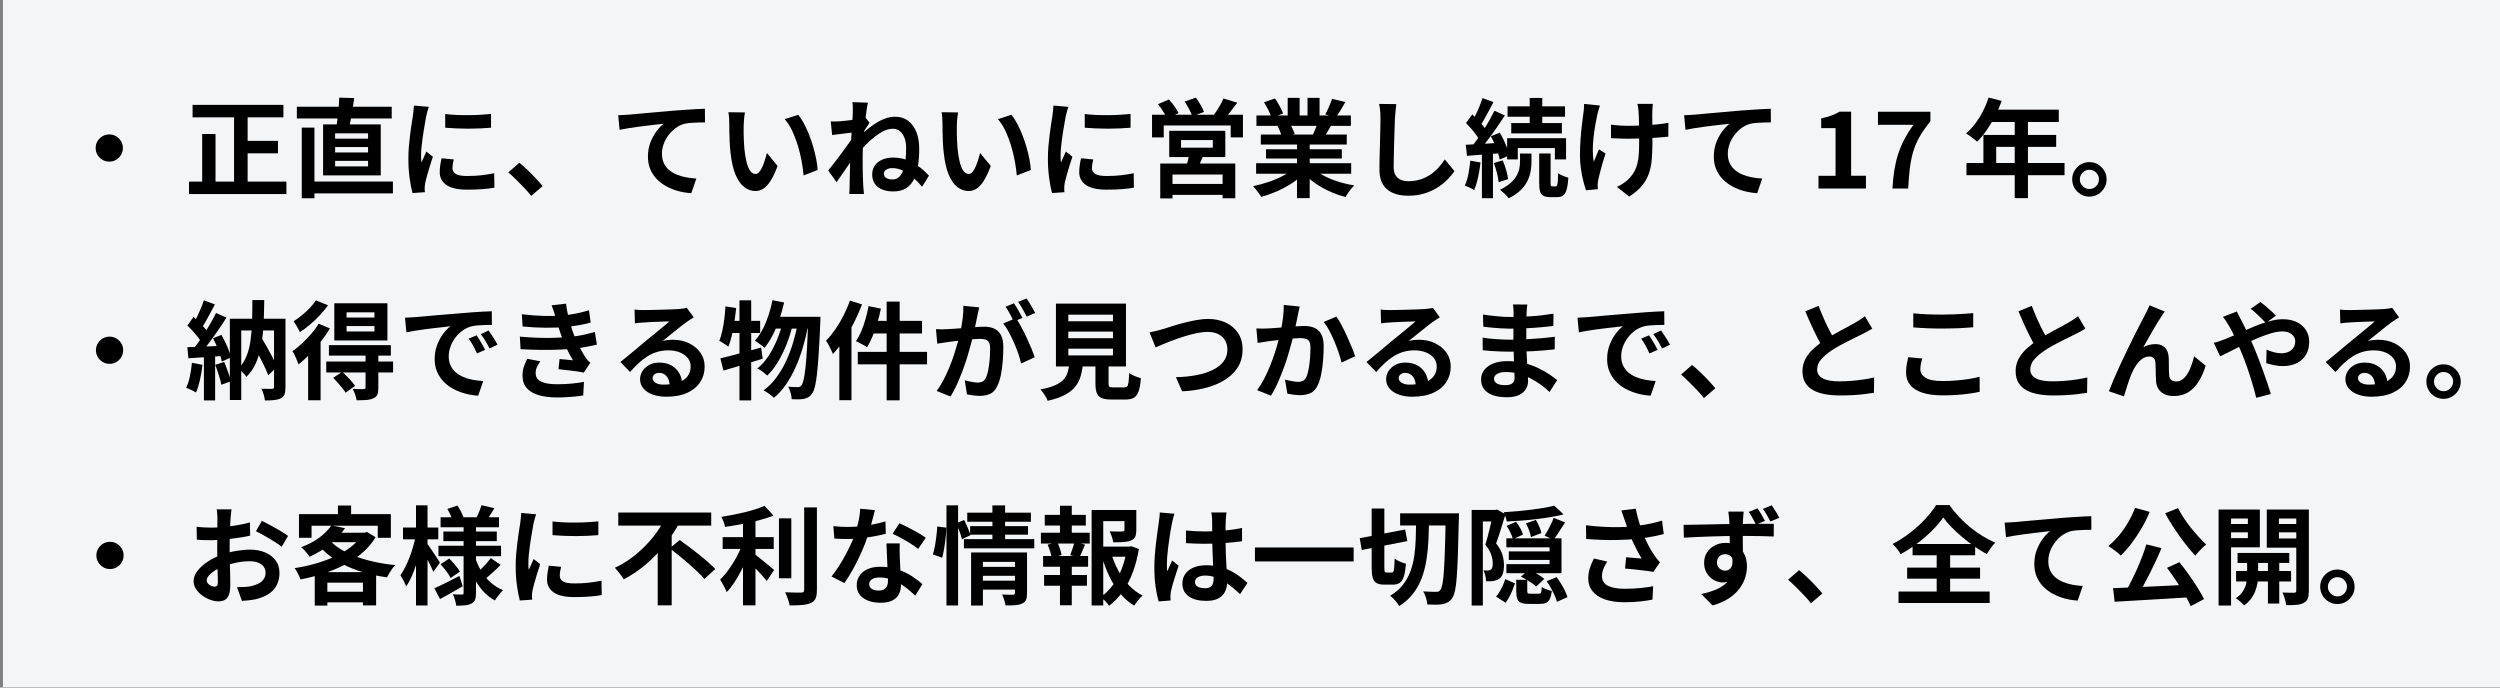 <?xml version="1.0" encoding="utf-8"?>
<!-- Generator: Adobe Illustrator 26.5.1, SVG Export Plug-In . SVG Version: 6.00 Build 0)  -->
<svg version="1.1" id="_レイヤー_1" xmlns="http://www.w3.org/2000/svg" xmlns:xlink="http://www.w3.org/1999/xlink" x="0px"
	 y="0px" viewBox="0 0 800 220" style="enable-background:new 0 0 800 220;" xml:space="preserve">
<rect x="0" y="0" width="800" height="220" fill="#808080" stroke="none"/>
<style type="text/css">
	.st0{fill:#F4F5F7;}
</style>
<rect x="0.94" y="-0.16" class="st0" width="800" height="220"/>
<g>
	<path d="M34.96,43.01c0.81,0,1.55,0.2,2.2,0.59c0.65,0.4,1.17,0.92,1.57,1.57c0.4,0.65,0.59,1.39,0.59,2.2
		c0,0.81-0.2,1.52-0.59,2.18s-0.92,1.19-1.57,1.58c-0.65,0.4-1.39,0.59-2.2,0.59c-0.81,0-1.52-0.2-2.18-0.59
		c-0.66-0.4-1.19-0.92-1.58-1.58c-0.4-0.66-0.59-1.39-0.59-2.18s0.2-1.55,0.59-2.2s0.92-1.17,1.58-1.57
		C33.44,43.21,34.17,43.01,34.96,43.01z"/>
	<path d="M60.48,58.12h31.17v3.99H60.48V58.12z M61.63,33.56h29.06v3.99H61.63C61.63,37.56,61.63,33.56,61.63,33.56z M64.7,42.87
		h4.27v17.36H64.7V42.87z M74.9,35.16h4.34v24.9H74.9V35.16z M76.88,45.08h12.07v3.99H76.88V45.08z"/>
	<path d="M94.99,34.15h30.36v3.75H94.99V34.15z M96.56,40.83h4.06v22.61h-4.06C96.56,63.45,96.56,40.83,96.56,40.83z M98.61,58.1
		h27.12v3.78H98.61V58.1z M103.39,39.81h18.45v16.31h-18.45V39.81z M107.24,42.67v1.71h10.54v-1.71H107.24z M107.24,47.07v1.71
		h10.54v-1.71H107.24z M107.24,51.47v1.77h10.54v-1.77H107.24z M108.54,31.25l4.81,0.13c-0.17,1.21-0.34,2.42-0.55,3.63
		c-0.21,1.22-0.41,2.37-0.59,3.44c-0.2,1.08-0.4,2.02-0.59,2.85l-4.09-0.28c0.19-0.89,0.34-1.9,0.47-3.04
		c0.13-1.13,0.25-2.3,0.36-3.48c0.1-1.18,0.17-2.28,0.19-3.28V31.25z"/>
	<path d="M137.22,34.21c-0.09,0.23-0.2,0.55-0.31,0.96s-0.22,0.8-0.32,1.19c-0.1,0.39-0.18,0.68-0.22,0.89
		c-0.07,0.47-0.18,1.1-0.32,1.86c-0.14,0.76-0.3,1.62-0.44,2.55c-0.14,0.95-0.29,1.9-0.43,2.88c-0.13,0.98-0.24,1.93-0.32,2.83
		c-0.08,0.91-0.12,1.71-0.12,2.39c0,0.32,0,0.68,0.02,1.09c0,0.41,0.06,0.78,0.12,1.12c0.15-0.39,0.33-0.77,0.51-1.16
		c0.19-0.39,0.36-0.78,0.55-1.18s0.34-0.78,0.47-1.14l2.11,1.67c-0.32,0.94-0.64,1.94-0.97,3c-0.33,1.07-0.63,2.08-0.89,3.01
		c-0.26,0.95-0.46,1.73-0.59,2.33c-0.04,0.25-0.09,0.54-0.12,0.85c-0.03,0.32-0.06,0.57-0.06,0.75c0,0.18,0,0.41,0.02,0.66
		c0.01,0.26,0.03,0.51,0.06,0.74l-3.96,0.28c-0.34-1.18-0.65-2.76-0.92-4.72c-0.28-1.96-0.41-4.11-0.41-6.43
		c0-1.28,0.06-2.56,0.17-3.88c0.11-1.32,0.25-2.59,0.41-3.81c0.15-1.22,0.31-2.32,0.46-3.32c0.14-1,0.28-1.83,0.4-2.49
		c0.04-0.47,0.11-1.01,0.19-1.62c0.08-0.61,0.13-1.18,0.15-1.73l4.78,0.41L137.22,34.21z M145.2,51.06
		c-0.13,0.57-0.24,1.08-0.31,1.52s-0.1,0.89-0.1,1.34c0,0.36,0.09,0.7,0.28,1c0.19,0.31,0.46,0.57,0.84,0.78
		c0.37,0.22,0.87,0.37,1.46,0.47c0.61,0.1,1.33,0.15,2.2,0.15c1.52,0,2.96-0.08,4.3-0.22c1.34-0.14,2.76-0.37,4.27-0.66l0.07,4.61
		c-1.09,0.21-2.34,0.36-3.77,0.47c-1.42,0.11-3.1,0.17-5.03,0.17c-2.94,0-5.12-0.5-6.55-1.49c-1.43-0.99-2.15-2.35-2.15-4.11
		c0-0.66,0.06-1.34,0.15-2.07c0.1-0.72,0.24-1.51,0.43-2.37l3.92,0.37L145.2,51.06z M142.47,36.49c1.05,0.13,2.22,0.23,3.53,0.29
		c1.31,0.06,2.64,0.08,3.99,0.07c1.35-0.01,2.65-0.06,3.91-0.13c1.25-0.08,2.33-0.17,3.23-0.25v4.4c-1.05,0.09-2.19,0.17-3.44,0.22
		c-1.25,0.06-2.53,0.09-3.85,0.09c-1.32,0-2.61-0.03-3.87-0.09c-1.27-0.06-2.43-0.13-3.5-0.22L142.47,36.49L142.47,36.49z"/>
	<path d="M170,62.7c-0.68-0.87-1.44-1.74-2.29-2.63c-0.85-0.89-1.69-1.76-2.56-2.61c-0.87-0.85-1.69-1.62-2.49-2.3l3.54-3.07
		c0.81,0.66,1.69,1.44,2.63,2.33c0.94,0.9,1.83,1.8,2.67,2.71c0.85,0.91,1.56,1.72,2.13,2.42l-3.65,3.14L170,62.7z"/>
	<path d="M197.83,36.87c0.68-0.02,1.33-0.06,1.95-0.09c0.62-0.03,1.09-0.07,1.43-0.09c0.7-0.07,1.57-0.14,2.6-0.24
		c1.02-0.09,2.18-0.2,3.47-0.31s2.65-0.23,4.11-0.36c1.45-0.12,2.97-0.25,4.53-0.4c1.18-0.09,2.37-0.18,3.54-0.25
		c1.18-0.08,2.3-0.14,3.36-0.21c1.06-0.06,1.97-0.1,2.75-0.12l0.03,4.37c-0.62,0-1.32,0.01-2.11,0.03
		c-0.79,0.02-1.58,0.07-2.37,0.12c-0.78,0.06-1.49,0.15-2.1,0.29c-1.02,0.28-1.97,0.74-2.85,1.39c-0.88,0.65-1.64,1.42-2.3,2.3
		c-0.66,0.89-1.17,1.84-1.52,2.85c-0.35,1.01-0.53,2.02-0.53,3.05c0,1.11,0.2,2.1,0.58,2.95c0.39,0.85,0.92,1.58,1.62,2.18
		c0.69,0.61,1.51,1.1,2.44,1.5c0.94,0.4,1.94,0.7,3.01,0.9c1.08,0.21,2.2,0.34,3.36,0.41l-1.61,4.68c-1.43-0.09-2.83-0.32-4.18-0.68
		c-1.35-0.36-2.62-0.87-3.78-1.5c-1.17-0.64-2.2-1.42-3.09-2.33c-0.89-0.92-1.58-1.98-2.08-3.17c-0.51-1.19-0.75-2.53-0.75-4
		c0-1.66,0.26-3.17,0.78-4.53c0.53-1.36,1.17-2.56,1.95-3.6c0.77-1.03,1.55-1.84,2.32-2.41c-0.64,0.07-1.41,0.15-2.3,0.25
		c-0.9,0.1-1.86,0.22-2.9,0.34c-1.03,0.12-2.09,0.25-3.16,0.4c-1.07,0.14-2.1,0.29-3.09,0.46c-0.99,0.17-1.88,0.33-2.67,0.5
		l-0.44-4.68L197.83,36.87z"/>
	<path d="M238.39,35.95c-0.09,0.41-0.17,0.88-0.22,1.4c-0.06,0.53-0.1,1.03-0.13,1.54c-0.03,0.51-0.06,0.91-0.06,1.23
		c-0.02,0.75-0.03,1.52-0.02,2.32c0.01,0.79,0.03,1.61,0.07,2.44c0.03,0.83,0.09,1.65,0.15,2.48c0.15,1.64,0.39,3.08,0.68,4.34
		c0.3,1.25,0.68,2.22,1.16,2.92c0.47,0.69,1.08,1.05,1.8,1.05c0.39,0,0.77-0.22,1.14-0.65c0.37-0.43,0.72-0.99,1.02-1.68
		c0.31-0.69,0.58-1.43,0.81-2.2c0.24-0.77,0.45-1.5,0.63-2.18l3.41,4.16c-0.75,1.98-1.5,3.55-2.23,4.72
		c-0.74,1.17-1.51,2.01-2.3,2.52c-0.79,0.52-1.66,0.77-2.6,0.77c-1.23,0-2.4-0.41-3.5-1.23c-1.1-0.83-2.04-2.15-2.82-3.97
		c-0.78-1.83-1.32-4.27-1.64-7.32c-0.11-1.05-0.2-2.15-0.25-3.31c-0.06-1.16-0.09-2.27-0.1-3.31c-0.01-1.05-0.02-1.91-0.02-2.6
		c0-0.47-0.02-1.05-0.07-1.71s-0.11-1.25-0.21-1.77l5.25,0.07L238.39,35.95z M255.44,36.73c0.64,0.77,1.25,1.72,1.84,2.83
		c0.59,1.11,1.13,2.31,1.64,3.58c0.5,1.28,0.95,2.57,1.33,3.91s0.7,2.63,0.94,3.88c0.24,1.27,0.4,2.42,0.46,3.47l-4.5,1.74
		c-0.11-1.39-0.32-2.9-0.62-4.53s-0.69-3.29-1.19-4.95c-0.5-1.66-1.1-3.22-1.79-4.71c-0.69-1.47-1.51-2.75-2.44-3.82l4.34-1.4
		L255.44,36.73z"/>
	<path d="M273.31,42.33c-0.36,0.04-0.83,0.1-1.4,0.18c-0.57,0.07-1.18,0.14-1.83,0.22c-0.65,0.08-1.3,0.17-1.96,0.25
		c-0.66,0.09-1.28,0.17-1.84,0.24l-0.44-4.37c0.5,0.02,0.97,0.03,1.42,0.02c0.44-0.01,0.96-0.03,1.55-0.06
		c0.55-0.04,1.2-0.11,1.96-0.19c0.76-0.08,1.54-0.18,2.32-0.29c0.78-0.11,1.52-0.24,2.2-0.37s1.22-0.28,1.61-0.41l1.36,1.74
		c-0.19,0.28-0.41,0.62-0.68,1.02c-0.28,0.41-0.55,0.83-0.81,1.24c-0.28,0.42-0.51,0.79-0.72,1.11l-2.01,6.41
		c-0.36,0.53-0.81,1.18-1.34,1.98c-0.54,0.79-1.1,1.63-1.71,2.51c-0.61,0.88-1.19,1.73-1.76,2.55s-1.08,1.55-1.54,2.17l-2.66-3.72
		c0.43-0.55,0.94-1.18,1.5-1.89c0.56-0.72,1.16-1.47,1.76-2.29c0.61-0.8,1.2-1.62,1.79-2.42c0.59-0.8,1.14-1.57,1.65-2.29
		c0.52-0.72,0.94-1.33,1.28-1.86l0.07-0.89l0.24-0.62H273.31z M272.9,35.75v-1.52c0-0.51-0.04-1.03-0.13-1.55l4.98,0.18
		c-0.13,0.53-0.28,1.28-0.43,2.27c-0.14,0.99-0.3,2.12-0.44,3.39c-0.14,1.28-0.29,2.61-0.41,4c-0.12,1.4-0.23,2.79-0.31,4.18
		c-0.08,1.39-0.12,2.68-0.12,3.88c0,0.94,0,1.88,0.02,2.83c0.02,0.95,0.03,1.94,0.05,2.94c0.02,1,0.07,2.04,0.13,3.1
		c0.02,0.3,0.06,0.72,0.1,1.24c0.04,0.54,0.09,0.99,0.13,1.39h-4.71c0.04-0.39,0.08-0.84,0.09-1.34c0.01-0.51,0.02-0.9,0.02-1.18
		c0.02-1.11,0.04-2.15,0.07-3.1c0.02-0.96,0.04-1.97,0.06-3.04c0.01-1.07,0.04-2.31,0.09-3.72c0.02-0.53,0.06-1.19,0.1-1.99
		c0.04-0.8,0.1-1.69,0.15-2.66c0.05-0.97,0.12-1.95,0.19-2.95c0.07-1,0.13-1.94,0.19-2.82c0.06-0.88,0.1-1.63,0.13-2.26
		c0.03-0.63,0.05-1.06,0.05-1.28L272.9,35.75z M295.07,59.76c-0.96-1.16-1.96-2.19-3.01-3.09c-1.06-0.9-2.13-1.61-3.22-2.11
		c-1.09-0.52-2.2-0.77-3.34-0.77c-0.47,0-0.91,0.07-1.31,0.21c-0.4,0.13-0.73,0.34-0.97,0.59c-0.25,0.26-0.37,0.58-0.37,0.97
		c0,0.66,0.26,1.13,0.8,1.43c0.54,0.3,1.18,0.44,1.93,0.44c0.84,0,1.55-0.26,2.11-0.78c0.57-0.53,1.01-1.24,1.34-2.15
		c0.33-0.91,0.57-1.98,0.72-3.2c0.14-1.23,0.22-2.56,0.22-3.99c0-1.21-0.18-2.27-0.53-3.19c-0.35-0.92-0.85-1.64-1.49-2.15
		c-0.64-0.52-1.4-0.77-2.29-0.77s-1.86,0.24-2.85,0.72c-0.99,0.47-1.97,1.1-2.94,1.86c-0.97,0.76-1.89,1.6-2.78,2.51
		c-0.89,0.91-1.68,1.8-2.39,2.7v-5.08c0.7-0.68,1.51-1.41,2.41-2.17c0.9-0.76,1.86-1.47,2.88-2.15s2.08-1.21,3.16-1.62
		c1.08-0.41,2.17-0.62,3.26-0.62c1.64,0,3.03,0.42,4.16,1.27s2.01,2.02,2.64,3.56c0.63,1.54,0.94,3.33,0.94,5.4
		c0,2.07-0.13,3.84-0.4,5.51c-0.26,1.67-0.7,3.11-1.31,4.34c-0.62,1.22-1.46,2.16-2.54,2.83c-1.08,0.67-2.44,1-4.07,1
		c-1.28,0-2.42-0.2-3.43-0.58c-1.01-0.39-1.82-0.99-2.41-1.8c-0.59-0.81-0.89-1.86-0.89-3.14c0-1.02,0.28-1.94,0.81-2.73
		c0.55-0.79,1.32-1.43,2.33-1.89c1.01-0.46,2.21-0.7,3.6-0.7c2.11,0,4.1,0.48,5.97,1.46c1.86,0.98,3.69,2.42,5.46,4.34l-2.22,3.54
		L295.07,59.76z"/>
	<path d="M306.6,35.95c-0.09,0.41-0.17,0.88-0.22,1.4c-0.05,0.53-0.1,1.03-0.13,1.54c-0.03,0.51-0.05,0.91-0.05,1.23
		c-0.02,0.75-0.03,1.52-0.02,2.32c0.01,0.79,0.03,1.61,0.07,2.44c0.03,0.83,0.09,1.65,0.15,2.48c0.15,1.64,0.39,3.08,0.68,4.34
		c0.3,1.25,0.68,2.22,1.16,2.92c0.47,0.69,1.08,1.05,1.8,1.05c0.39,0,0.77-0.22,1.14-0.65c0.37-0.43,0.72-0.99,1.02-1.68
		s0.58-1.43,0.81-2.2c0.24-0.77,0.45-1.5,0.63-2.18l3.41,4.16c-0.75,1.98-1.5,3.55-2.23,4.72s-1.51,2.01-2.3,2.52
		c-0.79,0.52-1.66,0.77-2.6,0.77c-1.23,0-2.4-0.41-3.5-1.23c-1.1-0.83-2.04-2.15-2.82-3.97c-0.78-1.83-1.32-4.27-1.64-7.32
		c-0.11-1.05-0.2-2.15-0.25-3.31c-0.05-1.16-0.09-2.27-0.1-3.31c-0.01-1.05-0.02-1.91-0.02-2.6c0-0.47-0.02-1.05-0.07-1.71
		c-0.04-0.66-0.11-1.25-0.21-1.77l5.25,0.07L306.6,35.95z M323.66,36.73c0.64,0.77,1.25,1.72,1.84,2.83
		c0.59,1.11,1.13,2.31,1.64,3.58c0.5,1.28,0.95,2.57,1.33,3.91s0.7,2.63,0.94,3.88c0.24,1.27,0.4,2.42,0.46,3.47l-4.5,1.74
		c-0.11-1.39-0.32-2.9-0.62-4.53s-0.69-3.29-1.19-4.95c-0.5-1.66-1.1-3.22-1.79-4.71c-0.69-1.47-1.51-2.75-2.44-3.82l4.34-1.4
		L323.66,36.73z"/>
	<path d="M341.87,34.21c-0.09,0.23-0.2,0.55-0.31,0.96c-0.11,0.41-0.22,0.8-0.32,1.19c-0.1,0.39-0.18,0.68-0.22,0.89
		c-0.07,0.47-0.18,1.1-0.32,1.86c-0.14,0.76-0.3,1.62-0.44,2.55c-0.14,0.95-0.29,1.9-0.43,2.88c-0.13,0.98-0.24,1.93-0.32,2.83
		c-0.08,0.91-0.12,1.71-0.12,2.39c0,0.32,0,0.68,0.02,1.09c0,0.41,0.05,0.78,0.12,1.12c0.15-0.39,0.33-0.77,0.51-1.16
		c0.19-0.39,0.36-0.78,0.55-1.18c0.19-0.4,0.34-0.78,0.47-1.14l2.11,1.67c-0.32,0.94-0.64,1.94-0.97,3
		c-0.33,1.07-0.63,2.08-0.89,3.01c-0.26,0.95-0.46,1.73-0.59,2.33c-0.04,0.25-0.09,0.54-0.12,0.85c-0.03,0.32-0.05,0.57-0.05,0.75
		c0,0.18,0,0.41,0.02,0.66c0.01,0.26,0.03,0.51,0.05,0.74l-3.96,0.28c-0.34-1.18-0.65-2.76-0.92-4.72
		c-0.28-1.96-0.41-4.11-0.41-6.43c0-1.28,0.06-2.56,0.17-3.88c0.11-1.32,0.25-2.59,0.41-3.81c0.15-1.22,0.31-2.32,0.46-3.32
		c0.14-1,0.28-1.83,0.4-2.49c0.04-0.47,0.11-1.01,0.19-1.62c0.08-0.61,0.13-1.18,0.15-1.73l4.78,0.41L341.87,34.21z M349.84,51.06
		c-0.13,0.57-0.24,1.08-0.31,1.52s-0.1,0.89-0.1,1.34c0,0.36,0.09,0.7,0.28,1c0.19,0.31,0.46,0.57,0.84,0.78
		c0.37,0.22,0.87,0.37,1.46,0.47c0.61,0.1,1.33,0.15,2.2,0.15c1.52,0,2.96-0.08,4.3-0.22c1.34-0.14,2.76-0.37,4.27-0.66l0.07,4.61
		c-1.09,0.21-2.34,0.36-3.77,0.47c-1.42,0.11-3.1,0.17-5.03,0.17c-2.94,0-5.12-0.5-6.55-1.49c-1.43-0.99-2.15-2.35-2.15-4.11
		c0-0.66,0.06-1.34,0.15-2.07c0.1-0.72,0.24-1.51,0.43-2.37l3.92,0.37L349.84,51.06z M347.12,36.49c1.05,0.13,2.22,0.23,3.53,0.29
		s2.64,0.08,3.99,0.07s2.65-0.06,3.91-0.13c1.25-0.08,2.33-0.17,3.23-0.25v4.4c-1.05,0.09-2.19,0.17-3.44,0.22
		c-1.25,0.06-2.53,0.09-3.85,0.09c-1.32,0-2.61-0.03-3.87-0.09c-1.27-0.06-2.43-0.13-3.5-0.22V36.49z"/>
	<path d="M368.65,36.71h29.09v7.26h-3.92v-3.82H372.4v3.82h-3.75V36.71z M370.56,33.33l3.51-1.5c0.59,0.66,1.18,1.4,1.76,2.2
		c0.58,0.8,1.01,1.53,1.31,2.17l-3.75,1.64c-0.25-0.62-0.65-1.34-1.19-2.2c-0.54-0.86-1.09-1.62-1.64-2.3L370.56,33.33z
		 M371.28,52.33h24.01v11.12h-4.06v-7.6h-16.03v7.64h-3.92V52.33z M373.5,58.85h19.47v3.51H373.5
		C373.5,62.36,373.5,58.85,373.5,58.85z M374.15,41.86h17.95v8.4h-17.95V41.86z M377.93,44.83v2.42h10.17v-2.42H377.93z
		 M379.09,32.48l3.58-1.23c0.5,0.68,1,1.45,1.52,2.32c0.52,0.87,0.87,1.62,1.08,2.26l-3.75,1.36c-0.21-0.62-0.54-1.38-1-2.27
		C380.05,34.02,379.57,33.21,379.09,32.48z M380.59,48.99l4.64,0.28c-0.34,0.91-0.7,1.78-1.09,2.63c-0.39,0.84-0.74,1.56-1.06,2.15
		l-3.58-0.47c0.23-0.7,0.44-1.47,0.65-2.32s0.35-1.6,0.44-2.26H380.59z M391.53,31.53l4.4,1.33c-0.73,0.98-1.45,1.94-2.18,2.86
		c-0.73,0.94-1.4,1.72-2.01,2.35l-3.34-1.23c0.36-0.5,0.75-1.06,1.14-1.67c0.4-0.62,0.77-1.24,1.12-1.88
		c0.35-0.64,0.64-1.23,0.87-1.77V31.53z"/>
	<path d="M414.28,53.72l3.25,1.46c-1.07,1.19-2.35,2.28-3.87,3.29c-1.52,1.01-3.14,1.9-4.86,2.66c-1.73,0.76-3.47,1.39-5.22,1.86
		c-0.19-0.34-0.43-0.73-0.74-1.14c-0.31-0.42-0.63-0.84-0.96-1.24c-0.33-0.41-0.64-0.75-0.94-1.02c1.71-0.36,3.4-0.83,5.09-1.4
		c1.69-0.57,3.26-1.24,4.69-2.01c1.43-0.77,2.62-1.6,3.54-2.45H414.28z M401.96,52.22h30.42v3.38h-30.42V52.22z M402.06,36.94h30.22
		v3.34h-30.22V36.94z M403.46,43.05h27.5v3.2h-27.5V43.05z M404.48,32.71l3.51-1.19c0.5,0.7,1,1.52,1.5,2.44
		c0.5,0.92,0.87,1.72,1.09,2.37l-3.69,1.36c-0.19-0.68-0.51-1.49-0.99-2.42c-0.47-0.94-0.96-1.78-1.43-2.55L404.48,32.71z
		 M405.13,47.76h24.25v2.97h-24.25V47.76z M408.82,40.35l3.99-0.65c0.3,0.47,0.58,1.01,0.87,1.62c0.29,0.61,0.5,1.13,0.63,1.58
		l-4.16,0.72c-0.11-0.43-0.3-0.97-0.55-1.61c-0.25-0.64-0.52-1.19-0.78-1.67L408.82,40.35z M412.06,31.32h3.82v7.23h-3.82V31.32z
		 M415.04,44.65h4.06v18.76h-4.06C415.04,63.41,415.04,44.65,415.04,44.65z M419.91,53.62c0.7,0.68,1.55,1.32,2.52,1.93
		c0.98,0.61,2.06,1.14,3.22,1.64c1.17,0.48,2.41,0.91,3.72,1.28c1.31,0.36,2.63,0.65,3.97,0.85c-0.32,0.32-0.65,0.69-1,1.11
		c-0.35,0.42-0.68,0.87-0.99,1.33s-0.56,0.89-0.77,1.28c-1.36-0.34-2.7-0.78-4-1.31c-1.31-0.54-2.55-1.14-3.73-1.83
		c-1.19-0.68-2.3-1.44-3.34-2.29c-1.05-0.84-1.97-1.74-2.76-2.7l3.17-1.3L419.91,53.62z M418.41,31.32h3.85v6.99h-3.85V31.32z
		 M421.76,38.92l4.34,1.02c-0.47,0.79-0.94,1.56-1.36,2.3c-0.43,0.74-0.81,1.38-1.16,1.89l-3.48-0.96c0.3-0.64,0.61-1.34,0.92-2.13
		c0.32-0.78,0.57-1.5,0.75-2.13L421.76,38.92z M426.26,31.63l4.27,1.02c-0.53,0.94-1.06,1.84-1.61,2.71
		c-0.55,0.88-1.05,1.62-1.5,2.23l-3.34-1.02c0.28-0.45,0.55-0.97,0.81-1.55c0.26-0.58,0.53-1.17,0.77-1.77
		C425.91,32.64,426.1,32.1,426.26,31.63L426.26,31.63z"/>
	<path d="M446.82,33.3c-0.09,0.7-0.18,1.46-0.25,2.29c-0.08,0.81-0.14,1.57-0.19,2.26c-0.02,0.94-0.07,2.07-0.12,3.39
		c-0.06,1.32-0.1,2.73-0.13,4.18c-0.03,1.45-0.07,2.88-0.1,4.3c-0.03,1.41-0.06,2.64-0.06,3.69c0,1.13,0.21,2.05,0.63,2.71
		c0.42,0.67,0.98,1.14,1.68,1.43c0.7,0.29,1.5,0.43,2.39,0.43c1.41,0,2.7-0.19,3.85-0.56c1.16-0.37,2.22-0.88,3.17-1.52
		c0.96-0.64,1.82-1.38,2.57-2.22c0.76-0.84,1.45-1.73,2.07-2.66l3.1,3.75c-0.55,0.81-1.27,1.68-2.15,2.6
		c-0.89,0.91-1.94,1.76-3.16,2.56c-1.22,0.8-2.62,1.44-4.21,1.95c-1.6,0.5-3.36,0.75-5.29,0.75c-1.94,0-3.49-0.29-4.86-0.87
		c-1.38-0.58-2.44-1.47-3.2-2.7s-1.14-2.79-1.14-4.72c0-0.94,0.01-1.99,0.03-3.19c0.02-1.19,0.05-2.44,0.1-3.73
		c0.04-1.3,0.08-2.56,0.1-3.81s0.04-2.35,0.07-3.36c0.02-1,0.03-1.79,0.03-2.39c0-0.81-0.03-1.62-0.1-2.41
		c-0.07-0.78-0.19-1.52-0.34-2.2l5.49,0.07L446.82,33.3z"/>
	<path d="M470.49,51.41l3.28,0.58c-0.19,1.64-0.45,3.25-0.8,4.83c-0.35,1.58-0.77,2.92-1.24,4c-0.23-0.17-0.53-0.33-0.89-0.51
		c-0.36-0.18-0.74-0.36-1.12-0.53c-0.39-0.17-0.72-0.3-0.99-0.4c0.5-1.02,0.89-2.26,1.16-3.69
		C470.15,54.28,470.35,52.85,470.49,51.41z M469.03,46.33c1.52-0.07,3.32-0.17,5.39-0.29c2.07-0.12,4.17-0.25,6.32-0.4l0.07,3.34
		c-2,0.17-3.99,0.31-5.99,0.46c-1.99,0.15-3.78,0.29-5.37,0.43l-0.41-3.54L469.03,46.33z M469.12,39.37l2.01-2.76
		c0.57,0.55,1.16,1.13,1.77,1.77c0.62,0.64,1.18,1.28,1.71,1.91c0.53,0.64,0.91,1.23,1.16,1.77l-2.18,3.1
		c-0.25-0.55-0.62-1.16-1.11-1.84c-0.48-0.68-1.02-1.36-1.62-2.07C470.27,40.57,469.69,39.94,469.12,39.37L469.12,39.37z
		 M478.23,35.45l3.34,1.5c-0.84,1.28-1.75,2.62-2.73,4.03c-0.98,1.41-1.96,2.76-2.94,4.06s-1.91,2.43-2.79,3.41l-2.35-1.3
		c0.64-0.77,1.3-1.64,1.99-2.61c0.69-0.97,1.38-1.98,2.05-3.04c0.67-1.06,1.3-2.11,1.89-3.16s1.1-2.01,1.53-2.89H478.23z
		 M474.38,31.39l3.54,1.27c-0.45,0.89-0.94,1.79-1.43,2.71c-0.5,0.92-0.99,1.8-1.46,2.66c-0.47,0.85-0.94,1.6-1.36,2.23l-2.73-1.12
		c0.41-0.7,0.83-1.5,1.27-2.39c0.43-0.89,0.85-1.8,1.24-2.76S474.16,32.18,474.38,31.39L474.38,31.39z M474.21,48.17h3.54v15.25
		h-3.54V48.17z M477.07,43.61l2.86-1.16c0.45,0.75,0.89,1.57,1.3,2.45s0.77,1.75,1.09,2.57c0.32,0.83,0.55,1.57,0.68,2.23l-3.1,1.36
		c-0.09-0.66-0.29-1.42-0.58-2.29s-0.64-1.75-1.02-2.64c-0.39-0.9-0.79-1.75-1.23-2.54L477.07,43.61z M478.03,52.17l2.83-0.85
		c0.41,0.94,0.78,1.97,1.11,3.1c0.33,1.13,0.54,2.1,0.63,2.9l-3.04,0.99c-0.07-0.81-0.24-1.8-0.53-2.95c-0.29-1.14-0.62-2.21-1-3.19
		V52.17z M486.38,49.13h3.69v2.76c0,0.87-0.09,1.8-0.25,2.82c-0.17,1.01-0.5,2.04-0.99,3.09c-0.5,1.05-1.22,2.06-2.18,3.01
		c-0.97,0.97-2.26,1.85-3.87,2.64c-0.3-0.43-0.72-0.9-1.27-1.42c-0.55-0.52-1.05-0.95-1.5-1.31c1.39-0.68,2.51-1.41,3.38-2.18
		c0.87-0.77,1.51-1.56,1.95-2.35c0.43-0.79,0.72-1.57,0.86-2.32c0.13-0.75,0.21-1.45,0.21-2.11v-2.63L486.38,49.13z M482.28,44.22
		h18.86v6.79h-3.58v-3.62h-11.87v3.62h-3.41C482.28,51.01,482.28,44.22,482.28,44.22z M482.42,34.02h18.39v3.34h-18.39V34.02z
		 M483.6,39.38h16.2v3.31h-16.2V39.38z M489.5,31.33h4.03v9.65h-4.03V31.33z M492.54,49.1h3.65v9.45c0,0.47,0.03,0.78,0.1,0.9
		s0.22,0.19,0.44,0.19h1.16c0.15,0,0.29-0.1,0.37-0.29c0.09-0.2,0.17-0.59,0.22-1.19c0.05-0.61,0.1-1.52,0.12-2.75
		c0.36,0.3,0.88,0.58,1.54,0.85c0.66,0.28,1.24,0.47,1.74,0.62c-0.11,1.62-0.3,2.87-0.56,3.78c-0.26,0.91-0.64,1.54-1.12,1.89
		c-0.48,0.35-1.13,0.53-1.93,0.53h-2.18c-0.96,0-1.69-0.14-2.21-0.43c-0.53-0.29-0.88-0.76-1.06-1.42c-0.19-0.66-0.28-1.56-0.28-2.7
		v-9.45L492.54,49.1z"/>
	<path d="M511.97,33.8c-0.13,0.41-0.29,0.88-0.44,1.42c-0.15,0.54-0.29,0.98-0.37,1.34c-0.21,0.94-0.42,2.06-0.65,3.36
		c-0.23,1.31-0.42,2.66-0.58,4.07c-0.15,1.41-0.24,2.79-0.24,4.15s0.11,2.55,0.34,3.6c0.23-0.53,0.48-1.16,0.78-1.89
		c0.3-0.74,0.58-1.43,0.85-2.07l2.11,1.36c-0.32,0.98-0.63,1.98-0.94,3.01c-0.31,1.03-0.57,2.01-0.8,2.94
		c-0.23,0.92-0.42,1.72-0.58,2.37c-0.07,0.25-0.12,0.54-0.15,0.87s-0.06,0.59-0.06,0.8c0,0.17,0,0.37,0.02,0.65s0.03,0.53,0.05,0.75
		l-3.78,0.37c-0.25-0.68-0.53-1.62-0.84-2.82c-0.31-1.2-0.57-2.51-0.78-3.96c-0.22-1.44-0.32-2.87-0.32-4.28
		c0-1.86,0.07-3.66,0.19-5.39c0.12-1.73,0.28-3.3,0.46-4.72c0.19-1.42,0.33-2.59,0.44-3.5c0.09-0.47,0.14-0.98,0.17-1.52
		c0.02-0.54,0.04-1.01,0.07-1.45l5.05,0.51L511.97,33.8z M515.48,39.88c0.55,0.07,1.1,0.13,1.67,0.19c0.57,0.06,1.14,0.1,1.73,0.13
		c0.58,0.03,1.17,0.06,1.76,0.06c1.47,0,3.03-0.03,4.64-0.1c1.62-0.07,3.17-0.18,4.68-0.32c1.5-0.14,2.81-0.32,3.93-0.53l-0.03,4.43
		c-1.07,0.11-2.33,0.22-3.78,0.32c-1.45,0.1-2.98,0.19-4.59,0.24c-1.61,0.06-3.18,0.09-4.72,0.09c-0.47,0-1.02-0.01-1.64-0.03
		c-0.62-0.02-1.23-0.04-1.84-0.07c-0.62-0.02-1.21-0.04-1.77-0.07v-4.34L515.48,39.88z M528.91,33.23c-0.04,0.36-0.08,0.75-0.1,1.14
		s-0.04,0.79-0.07,1.18c-0.02,0.32-0.03,0.8-0.02,1.45s0.02,1.38,0.02,2.18v2.45c0,0.83,0,1.6,0.02,2.3c0,0.7,0.02,1.25,0.02,1.64
		c0,2.02-0.08,3.86-0.22,5.51c-0.14,1.65-0.46,3.17-0.96,4.56c-0.5,1.39-1.23,2.67-2.22,3.85c-0.99,1.18-2.33,2.32-4.04,3.41
		l-3.93-3.1c0.64-0.28,1.34-0.66,2.11-1.18c0.77-0.52,1.39-1.03,1.84-1.55c0.66-0.68,1.19-1.4,1.61-2.15
		c0.41-0.75,0.74-1.58,0.97-2.49c0.23-0.9,0.4-1.93,0.47-3.04s0.12-2.4,0.12-3.85v-2.32c0-0.94-0.01-1.9-0.03-2.89
		c-0.02-1-0.04-1.93-0.07-2.78c-0.02-0.86-0.05-1.51-0.1-1.96c-0.02-0.43-0.08-0.87-0.15-1.3c-0.08-0.43-0.15-0.78-0.22-1.06h4.95
		L528.91,33.23z"/>
	<path d="M538.91,36.87c0.68-0.02,1.33-0.06,1.95-0.09c0.62-0.03,1.09-0.07,1.43-0.09c0.7-0.07,1.57-0.14,2.6-0.24
		c1.02-0.09,2.18-0.2,3.47-0.31c1.29-0.11,2.65-0.23,4.11-0.36c1.45-0.12,2.97-0.25,4.53-0.4c1.18-0.09,2.37-0.18,3.54-0.25
		c1.18-0.08,2.3-0.14,3.36-0.21c1.06-0.06,1.97-0.1,2.75-0.12l0.03,4.37c-0.62,0-1.32,0.01-2.11,0.03
		c-0.79,0.02-1.58,0.07-2.37,0.12s-1.49,0.15-2.1,0.29c-1.02,0.28-1.97,0.74-2.85,1.39s-1.64,1.42-2.3,2.3
		c-0.66,0.89-1.17,1.84-1.52,2.85c-0.35,1.01-0.53,2.02-0.53,3.05c0,1.11,0.19,2.1,0.58,2.95c0.39,0.85,0.92,1.58,1.62,2.18
		c0.69,0.61,1.51,1.1,2.44,1.5c0.94,0.4,1.94,0.7,3.01,0.9s2.2,0.34,3.36,0.41l-1.61,4.68c-1.43-0.09-2.83-0.32-4.18-0.68
		c-1.35-0.36-2.62-0.87-3.78-1.5c-1.17-0.64-2.2-1.42-3.09-2.33s-1.58-1.98-2.08-3.17c-0.51-1.19-0.75-2.53-0.75-4
		c0-1.66,0.26-3.17,0.78-4.53c0.52-1.36,1.17-2.56,1.95-3.6c0.77-1.03,1.55-1.84,2.32-2.41c-0.64,0.07-1.41,0.15-2.3,0.25
		c-0.9,0.1-1.87,0.22-2.89,0.34c-1.03,0.12-2.09,0.25-3.16,0.4c-1.07,0.14-2.1,0.29-3.09,0.46c-0.99,0.17-1.88,0.33-2.67,0.5
		l-0.44-4.68L538.91,36.87z"/>
	<path d="M581.92,60.34v-4.09h5.46V41h-4.6v-3.14c1.28-0.25,2.37-0.55,3.29-0.89s1.78-0.75,2.57-1.23h3.72v20.5h4.74v4.09h-15.17
		L581.92,60.34z"/>
	<path d="M605.59,60.34c0.11-2.11,0.31-4.06,0.59-5.85c0.29-1.78,0.68-3.48,1.19-5.06c0.51-1.6,1.17-3.16,1.96-4.71
		c0.79-1.54,1.78-3.14,2.97-4.78h-11.35v-4.19h16.78v3.07c-1.43,1.75-2.6,3.41-3.48,4.98c-0.89,1.57-1.57,3.17-2.05,4.81
		c-0.47,1.64-0.83,3.41-1.06,5.3c-0.23,1.9-0.4,4.04-0.52,6.43h-5.05H605.59z"/>
	<path d="M636.36,31.21l4.19,1.09c-0.62,1.68-1.33,3.33-2.17,4.95c-0.83,1.62-1.73,3.11-2.7,4.49c-0.97,1.38-1.96,2.57-2.98,3.6
		c-0.28-0.23-0.63-0.52-1.06-0.87c-0.43-0.35-0.87-0.68-1.31-1s-0.84-0.58-1.18-0.78c1.05-0.89,2.02-1.94,2.94-3.16
		c0.91-1.22,1.73-2.53,2.45-3.96c0.73-1.42,1.33-2.87,1.8-4.35L636.36,31.21z M629.27,52.15h31.38v3.92h-31.38V52.15z M634.69,43.18
		h23.29V47h-19.2v7.16h-4.09C634.69,54.16,634.69,43.18,634.69,43.18z M637.11,35.09h21.7v3.96h-23.67l1.98-3.96H637.11z
		 M644.71,37.14h4.23V63.4h-4.23V37.14z"/>
	<path d="M668.59,51.88c1.05,0,1.98,0.25,2.79,0.75c0.81,0.5,1.47,1.17,1.98,1.99c0.5,0.83,0.75,1.76,0.75,2.78
		c0,1.02-0.25,1.93-0.75,2.76c-0.51,0.84-1.17,1.51-1.99,2.01c-0.83,0.5-1.76,0.75-2.78,0.75c-1.02,0-1.93-0.25-2.76-0.75
		c-0.84-0.5-1.51-1.17-1.99-2.01c-0.48-0.84-0.74-1.76-0.74-2.76c0-1,0.24-1.95,0.74-2.78s1.16-1.5,1.99-1.99
		C666.67,52.13,667.59,51.88,668.59,51.88L668.59,51.88z M668.62,60.47c0.84,0,1.56-0.3,2.15-0.9c0.58-0.61,0.89-1.32,0.89-2.17
		c0-0.57-0.13-1.09-0.41-1.55s-0.64-0.84-1.11-1.11c-0.46-0.28-0.98-0.41-1.55-0.41s-1.05,0.13-1.5,0.41
		c-0.45,0.28-0.83,0.64-1.11,1.11c-0.29,0.46-0.43,0.98-0.43,1.55c0,0.57,0.14,1.09,0.43,1.55c0.29,0.46,0.65,0.84,1.11,1.11
		C667.55,60.34,668.06,60.47,668.62,60.47L668.62,60.47z"/>
</g>
<g>
	<path d="M35.05,107.72c0.81,0,1.55,0.2,2.2,0.59c0.65,0.4,1.17,0.92,1.57,1.57c0.4,0.65,0.59,1.39,0.59,2.2
		c0,0.81-0.2,1.52-0.59,2.18c-0.4,0.66-0.92,1.19-1.57,1.58c-0.65,0.4-1.39,0.59-2.2,0.59c-0.81,0-1.52-0.2-2.18-0.59
		c-0.66-0.4-1.19-0.92-1.58-1.58c-0.4-0.66-0.59-1.39-0.59-2.18s0.2-1.55,0.59-2.2c0.4-0.65,0.92-1.17,1.58-1.57
		C33.53,107.92,34.26,107.72,35.05,107.72z"/>
	<path d="M61.42,116.11l3.38,0.62c-0.19,1.64-0.45,3.26-0.81,4.84c-0.36,1.6-0.78,2.94-1.27,4.03c-0.23-0.15-0.54-0.34-0.92-0.53
		c-0.39-0.2-0.78-0.39-1.18-0.56c-0.4-0.19-0.75-0.32-1.05-0.41c0.5-1.02,0.9-2.24,1.19-3.66c0.29-1.42,0.52-2.86,0.65-4.31
		L61.42,116.11z M59.93,111.1c1.57-0.04,3.44-0.11,5.63-0.21c2.18-0.09,4.4-0.19,6.65-0.28l-0.03,3.23
		c-2.11,0.17-4.21,0.31-6.29,0.44c-2.08,0.13-3.95,0.26-5.61,0.37l-0.34-3.59L59.93,111.1z M59.96,104.18l1.98-2.79
		c0.59,0.53,1.2,1.1,1.83,1.73c0.63,0.63,1.21,1.25,1.74,1.88c0.54,0.63,0.94,1.19,1.21,1.68l-2.08,3.17
		c-0.28-0.55-0.66-1.14-1.18-1.8c-0.51-0.66-1.08-1.33-1.68-2.01c-0.62-0.68-1.22-1.3-1.8-1.84L59.96,104.18z M69.13,100.15
		l3.34,1.5c-0.81,1.3-1.72,2.65-2.7,4.07c-0.98,1.42-1.96,2.78-2.94,4.09c-0.98,1.31-1.9,2.45-2.76,3.43l-2.39-1.33
		c0.64-0.77,1.3-1.64,1.98-2.61c0.68-0.97,1.35-1.98,2.02-3.04s1.3-2.11,1.89-3.17C68.19,102.04,68.69,101.06,69.13,100.15z
		 M65.22,96.09l3.54,1.33c-0.45,0.87-0.94,1.76-1.43,2.7c-0.5,0.94-0.99,1.82-1.46,2.66s-0.94,1.57-1.36,2.18l-2.73-1.16
		c0.41-0.7,0.83-1.5,1.27-2.39c0.43-0.89,0.84-1.79,1.23-2.73c0.39-0.94,0.7-1.79,0.96-2.6L65.22,96.09z M65.25,112.9h3.59v15.22
		h-3.59V112.9z M68.16,108.26l2.7-1.12c0.43,0.77,0.86,1.6,1.28,2.48c0.42,0.88,0.78,1.73,1.09,2.55c0.31,0.83,0.52,1.57,0.63,2.23
		l-2.89,1.3c-0.11-0.66-0.31-1.42-0.59-2.27c-0.29-0.85-0.62-1.74-1-2.64c-0.39-0.91-0.78-1.75-1.19-2.52L68.16,108.26z
		 M68.87,116.75l2.86-0.92c0.43,0.98,0.85,2.05,1.24,3.19c0.4,1.14,0.7,2.16,0.9,3.01l-3.04,1.09c-0.15-0.87-0.43-1.89-0.81-3.08
		C69.64,118.84,69.26,117.75,68.87,116.75z M73.55,101.99h15.72v3.75H77.2v22.27h-3.65V101.99z M80.74,96.02h3.82
		c-0.02,2.71-0.1,5.26-0.22,7.68c-0.12,2.41-0.37,4.67-0.75,6.76c-0.37,2.09-0.94,3.98-1.68,5.68c-0.75,1.69-1.78,3.19-3.1,4.49
		c-0.17-0.3-0.39-0.62-0.68-0.96c-0.3-0.34-0.61-0.66-0.94-0.97c-0.33-0.31-0.63-0.54-0.9-0.7c1.09-1.13,1.95-2.46,2.56-3.97
		c0.62-1.51,1.06-3.19,1.31-5.03c0.26-1.84,0.43-3.85,0.5-6.02s0.1-4.49,0.1-6.94L80.74,96.02z M80.74,109.98l2.6-2.45
		c0.66,1.05,1.32,2.16,1.99,3.34c0.67,1.18,1.3,2.34,1.88,3.48c0.58,1.13,1.06,2.15,1.42,3.04l-2.79,2.7
		c-0.34-0.91-0.79-1.95-1.36-3.12c-0.57-1.18-1.17-2.37-1.8-3.59c-0.64-1.21-1.28-2.34-1.91-3.39H80.74z M87.7,102h3.65v21.93
		c0,0.91-0.1,1.64-0.29,2.2c-0.2,0.56-0.58,0.99-1.18,1.31c-0.55,0.3-1.24,0.48-2.1,0.58c-0.85,0.09-1.86,0.13-3.01,0.13
		c-0.04-0.55-0.18-1.19-0.4-1.91s-0.46-1.34-0.74-1.84c0.7,0.02,1.4,0.03,2.08,0.03h1.36c0.41,0,0.62-0.21,0.62-0.62v-21.83
		L87.7,102z"/>
	<path d="M101.98,103.59l3.58,1.5c-0.81,1.41-1.78,2.82-2.89,4.22c-1.11,1.41-2.29,2.75-3.51,4c-1.23,1.27-2.43,2.35-3.62,3.29
		c-0.11-0.32-0.28-0.75-0.5-1.28c-0.22-0.54-0.45-1.08-0.72-1.62c-0.26-0.55-0.51-0.98-0.74-1.3c1.02-0.73,2.05-1.56,3.07-2.51
		c1.02-0.95,2-1.96,2.94-3.04c0.94-1.08,1.73-2.18,2.39-3.29V103.59z M101.09,96.12l3.88,1.57c-0.75,1.05-1.62,2.1-2.61,3.16
		s-2.02,2.06-3.12,2.98c-1.09,0.94-2.18,1.75-3.28,2.45c-0.13-0.32-0.32-0.69-0.56-1.12c-0.24-0.43-0.48-0.87-0.75-1.3
		c-0.26-0.43-0.5-0.78-0.7-1.06c0.89-0.55,1.78-1.19,2.7-1.95c0.91-0.75,1.76-1.54,2.54-2.37s1.42-1.62,1.89-2.37L101.09,96.12z
		 M98.6,111.23l3.78-3.78l0.21,0.07v20.56H98.6C98.6,128.07,98.6,111.23,98.6,111.23z M104.4,115.7h21.39v3.48H104.4
		C104.4,119.17,104.4,115.7,104.4,115.7z M105.25,110.45h19.82v3.34h-19.82C105.25,113.79,105.25,110.45,105.25,110.45z
		 M106.64,120.89l2.86-1.91c0.73,0.66,1.49,1.41,2.29,2.26s1.41,1.6,1.84,2.26l-3.04,2.15c-0.25-0.43-0.59-0.92-1.05-1.46
		c-0.45-0.54-0.92-1.11-1.43-1.69s-1-1.11-1.49-1.58H106.64z M106.98,97.05h16.99v11.9h-16.99
		C106.98,108.95,106.98,97.05,106.98,97.05z M110.9,99.95v1.67h8.93v-1.67H110.9z M110.9,104.35v1.71h8.93v-1.71H110.9z
		 M116.94,113.39h4.13v10.67c0,0.94-0.11,1.66-0.32,2.2c-0.22,0.54-0.65,0.94-1.31,1.21c-0.64,0.3-1.4,0.47-2.27,0.53
		c-0.88,0.06-1.89,0.09-3.05,0.09c-0.07-0.55-0.23-1.16-0.47-1.84c-0.25-0.68-0.52-1.29-0.78-1.8c0.7,0.02,1.41,0.04,2.1,0.06
		c0.69,0.01,1.16,0.02,1.39,0.02c0.25-0.02,0.42-0.08,0.5-0.15c0.08-0.08,0.12-0.21,0.12-0.4V113.4L116.94,113.39z"/>
	<path d="M129.64,101.65c0.68-0.02,1.33-0.06,1.95-0.09c0.62-0.03,1.08-0.07,1.4-0.09c0.7-0.04,1.57-0.12,2.61-0.22
		c1.03-0.1,2.19-0.21,3.48-0.32s2.65-0.23,4.11-0.34c1.45-0.11,2.97-0.24,4.53-0.37c1.18-0.11,2.35-0.21,3.53-0.29
		c1.17-0.08,2.29-0.14,3.34-0.21c1.06-0.06,1.98-0.1,2.78-0.12l0.03,4.37c-0.62,0-1.32,0.01-2.11,0.03
		c-0.79,0.02-1.58,0.07-2.37,0.12s-1.49,0.17-2.1,0.32c-1.02,0.28-1.98,0.74-2.86,1.39c-0.89,0.65-1.65,1.41-2.3,2.29
		c-0.65,0.88-1.16,1.82-1.52,2.83c-0.36,1.01-0.55,2.02-0.55,3.05c0,1.11,0.2,2.1,0.59,2.95c0.4,0.85,0.95,1.58,1.64,2.18
		c0.69,0.61,1.51,1.1,2.44,1.5s1.94,0.7,3.01,0.9c1.08,0.21,2.2,0.34,3.36,0.41l-1.61,4.68c-1.43-0.09-2.83-0.32-4.18-0.68
		s-2.62-0.87-3.81-1.5c-1.18-0.64-2.21-1.42-3.09-2.33c-0.88-0.92-1.57-1.98-2.08-3.17c-0.52-1.19-0.77-2.53-0.77-4
		c0-1.64,0.26-3.15,0.78-4.52c0.53-1.38,1.18-2.59,1.96-3.62c0.78-1.03,1.56-1.84,2.33-2.41c-0.64,0.09-1.41,0.19-2.3,0.28
		c-0.9,0.09-1.86,0.2-2.9,0.32c-1.03,0.12-2.09,0.25-3.16,0.4c-1.07,0.14-2.1,0.29-3.09,0.46c-0.99,0.17-1.88,0.33-2.67,0.5
		l-0.44-4.68L129.64,101.65z M152.52,107.31c0.3,0.41,0.61,0.89,0.94,1.45c0.33,0.56,0.65,1.11,0.97,1.67
		c0.32,0.56,0.59,1.07,0.81,1.52l-2.6,1.16c-0.43-0.96-0.85-1.79-1.24-2.52c-0.4-0.73-0.87-1.46-1.42-2.22l2.52-1.06H152.52z
		 M156.34,105.74c0.3,0.41,0.62,0.88,0.97,1.42c0.35,0.54,0.7,1.08,1.05,1.64c0.34,0.56,0.63,1.06,0.85,1.49l-2.56,1.23
		c-0.45-0.91-0.89-1.72-1.31-2.42c-0.42-0.7-0.91-1.43-1.49-2.18l2.49-1.16L156.34,105.74z"/>
	<path d="M166.37,107.72c2.07,0.19,4.05,0.31,5.93,0.37c1.89,0.07,3.66,0.07,5.33,0s3.17-0.15,4.53-0.28
		c1.84-0.15,3.42-0.4,4.74-0.7c1.32-0.31,2.46-0.59,3.44-0.87l0.68,4.03c-1.02,0.25-2.15,0.48-3.38,0.72
		c-1.23,0.23-2.53,0.42-3.92,0.58c-1.45,0.13-3.12,0.24-5,0.32c-1.88,0.08-3.85,0.1-5.92,0.07s-4.14-0.11-6.21-0.22l-0.24-4.03
		L166.37,107.72z M166.98,100.56c2.5,0.3,4.81,0.47,6.91,0.53c2.1,0.06,4.05,0.02,5.85-0.12c1.57-0.13,3.07-0.34,4.5-0.62
		c1.43-0.28,2.84-0.63,4.23-1.06l0.55,3.92c-1.23,0.34-2.55,0.64-3.99,0.89c-1.43,0.25-2.89,0.44-4.4,0.58
		c-1.75,0.13-3.77,0.2-6.05,0.19c-2.29-0.01-4.73-0.14-7.35-0.4L166.98,100.56z M172.91,115.63c-0.41,0.57-0.76,1.16-1.06,1.76
		c-0.3,0.61-0.44,1.28-0.44,2.02c0,1.25,0.58,2.16,1.76,2.71c1.17,0.56,2.88,0.84,5.14,0.84c1.62,0,3.15-0.07,4.59-0.21
		c1.44-0.14,2.77-0.32,3.97-0.55l-0.24,4.34c-1.18,0.21-2.51,0.36-3.99,0.47c-1.47,0.11-2.92,0.18-4.3,0.18
		c-2.28,0-4.24-0.24-5.89-0.72c-1.65-0.47-2.93-1.22-3.84-2.23c-0.91-1.01-1.38-2.32-1.4-3.94c-0.02-1.09,0.12-2.08,0.43-2.95
		s0.65-1.73,1.05-2.54l4.23,0.81L172.91,115.63z M177.75,101.51c-0.15-0.64-0.34-1.27-0.55-1.89c-0.21-0.63-0.43-1.27-0.68-1.93
		l4.61-0.52c0.13,1.07,0.31,2.12,0.53,3.16s0.46,2.02,0.75,2.98c0.29,0.96,0.56,1.88,0.84,2.76c0.28,0.77,0.63,1.65,1.08,2.64
		c0.44,0.99,0.92,1.98,1.45,2.97c0.53,0.99,1.05,1.88,1.57,2.67c0.23,0.32,0.46,0.62,0.7,0.9c0.24,0.29,0.52,0.56,0.84,0.84
		l-2.08,3.14c-0.64-0.13-1.43-0.28-2.37-0.41c-0.95-0.13-1.93-0.26-2.94-0.37s-1.94-0.22-2.78-0.31l0.34-3.25
		c0.7,0.07,1.47,0.13,2.3,0.21c0.83,0.07,1.5,0.13,1.99,0.21c-0.91-1.52-1.68-3.01-2.33-4.47c-0.65-1.45-1.19-2.81-1.62-4.06
		c-0.28-0.79-0.51-1.49-0.68-2.07c-0.19-0.58-0.35-1.12-0.5-1.64c-0.14-0.51-0.3-1.05-0.46-1.58L177.75,101.51z"/>
	<path d="M203,99.06c0.47,0.07,0.99,0.11,1.54,0.13c0.55,0.02,1.07,0.03,1.57,0.03c0.36,0,0.91,0,1.64-0.02
		c0.73-0.01,1.55-0.03,2.48-0.06c0.92-0.02,1.84-0.04,2.75-0.07c0.91-0.02,1.74-0.06,2.48-0.09c0.74-0.03,1.31-0.07,1.73-0.09
		c0.7-0.07,1.27-0.13,1.67-0.19c0.41-0.06,0.72-0.12,0.92-0.19l2.22,3.04c-0.39,0.25-0.78,0.51-1.19,0.75
		c-0.41,0.25-0.8,0.53-1.19,0.81c-0.45,0.32-1,0.74-1.64,1.24s-1.31,1.06-2.02,1.62c-0.72,0.57-1.41,1.12-2.08,1.67
		c-0.67,0.55-1.28,1.03-1.83,1.46c0.57-0.13,1.11-0.23,1.64-0.29c0.53-0.06,1.06-0.09,1.61-0.09c1.94,0,3.66,0.37,5.2,1.12
		c1.54,0.75,2.75,1.77,3.65,3.05c0.9,1.29,1.34,2.76,1.34,4.41c0,1.79-0.45,3.42-1.36,4.87s-2.28,2.62-4.11,3.48
		c-1.83,0.87-4.13,1.3-6.88,1.3c-1.57,0-2.98-0.23-4.25-0.68s-2.26-1.1-2.98-1.95c-0.73-0.84-1.09-1.83-1.09-2.97
		c0-0.94,0.25-1.8,0.77-2.61c0.52-0.8,1.23-1.46,2.15-1.96c0.92-0.5,1.98-0.75,3.19-0.75c1.57,0,2.89,0.31,3.97,0.94
		c1.08,0.63,1.91,1.46,2.49,2.51c0.58,1.05,0.88,2.2,0.9,3.44l-3.99,0.55c-0.02-1.25-0.34-2.26-0.94-3.01s-1.41-1.14-2.41-1.14
		c-0.64,0-1.14,0.17-1.54,0.5c-0.39,0.33-0.58,0.72-0.58,1.14c0,0.64,0.32,1.14,0.96,1.54c0.64,0.39,1.46,0.58,2.49,0.58
		c1.94,0,3.54-0.23,4.84-0.69c1.3-0.46,2.27-1.13,2.92-2.01c0.65-0.88,0.97-1.91,0.97-3.12c0-1.02-0.31-1.93-0.94-2.7
		c-0.63-0.77-1.47-1.38-2.54-1.8c-1.07-0.43-2.28-0.65-3.62-0.65c-1.34,0-2.52,0.17-3.62,0.5c-1.09,0.33-2.12,0.79-3.09,1.4
		c-0.97,0.61-1.91,1.33-2.83,2.18c-0.92,0.86-1.84,1.8-2.75,2.85l-3.1-3.2c0.62-0.5,1.31-1.07,2.08-1.68
		c0.77-0.63,1.56-1.28,2.37-1.96c0.8-0.68,1.57-1.32,2.29-1.93c0.72-0.61,1.32-1.11,1.83-1.52c0.47-0.39,1.03-0.84,1.67-1.36
		c0.64-0.53,1.3-1.07,1.98-1.62c0.68-0.56,1.33-1.09,1.95-1.61c0.62-0.51,1.12-0.95,1.54-1.31c-0.34,0-0.78,0.01-1.33,0.03
		c-0.55,0.02-1.14,0.04-1.79,0.07c-0.65,0.02-1.3,0.04-1.95,0.07c-0.65,0.02-1.25,0.06-1.8,0.09c-0.56,0.03-1.02,0.07-1.39,0.09
		c-0.45,0.02-0.94,0.06-1.43,0.1c-0.51,0.04-0.96,0.1-1.36,0.18l-0.13-4.43L203,99.06z"/>
	<path d="M232.13,98.04l3.44,0.55c-0.15,1.5-0.35,3-0.58,4.52c-0.23,1.52-0.5,2.94-0.81,4.28c-0.32,1.34-0.68,2.52-1.09,3.54
		c-0.21-0.15-0.48-0.36-0.85-0.59c-0.36-0.24-0.73-0.47-1.09-0.72c-0.36-0.24-0.68-0.42-0.96-0.53c0.36-0.94,0.67-1.99,0.94-3.19
		c0.26-1.19,0.47-2.46,0.65-3.82s0.29-2.7,0.36-4.04L232.13,98.04z M230.52,114.68c1.11-0.28,2.38-0.59,3.81-0.96
		c1.42-0.36,2.93-0.77,4.5-1.21c1.58-0.44,3.16-0.88,4.72-1.31l0.51,3.58c-2.13,0.68-4.31,1.36-6.54,2.02s-4.22,1.27-6.02,1.79
		l-0.99-3.92L230.52,114.68z M233.08,102.68h10.17v3.88H232.3L233.08,102.68L233.08,102.68z M236.63,96.1h3.75v32.03h-3.75V96.1z
		 M247.2,96.07l3.72,0.72c-0.43,1.89-0.96,3.72-1.57,5.51c-0.62,1.78-1.32,3.44-2.11,4.98c-0.79,1.54-1.66,2.88-2.6,4.04
		c-0.21-0.23-0.5-0.48-0.89-0.77c-0.39-0.29-0.78-0.57-1.18-0.85c-0.4-0.29-0.74-0.52-1-0.7c0.91-1,1.73-2.18,2.44-3.54
		c0.72-1.36,1.34-2.85,1.88-4.46C246.43,99.39,246.86,97.75,247.2,96.07L247.2,96.07z M250.65,102.61l2.97,1.46
		c-0.45,1.96-1.08,3.95-1.88,5.99c-0.79,2.04-1.73,3.94-2.78,5.71c-1.06,1.77-2.2,3.23-3.43,4.4c-0.39-0.36-0.88-0.77-1.46-1.21
		c-0.59-0.44-1.16-0.8-1.71-1.08c1-0.77,1.94-1.74,2.79-2.88c0.87-1.14,1.65-2.41,2.35-3.78c0.7-1.38,1.32-2.79,1.84-4.27
		c0.53-1.46,0.96-2.92,1.3-4.35L250.65,102.61z M255.39,103.02l3.17,1.46c-0.43,2.2-0.97,4.41-1.62,6.61
		c-0.65,2.2-1.42,4.32-2.32,6.35c-0.9,2.02-1.93,3.88-3.09,5.58c-1.16,1.69-2.45,3.12-3.88,4.28c-0.39-0.39-0.89-0.8-1.52-1.27
		c-0.63-0.45-1.22-0.83-1.79-1.12c1.47-1.07,2.82-2.39,4-3.97c1.19-1.58,2.24-3.34,3.16-5.28c0.91-1.95,1.68-3.99,2.32-6.14
		S254.97,105.21,255.39,103.02z M248.22,101.38h12.18v3.78h-14.02L248.22,101.38z M258.67,101.38h3.88
		c-0.02,0.47-0.03,0.87-0.03,1.16c0,0.29-0.01,0.53-0.03,0.68c-0.15,3.84-0.32,7.11-0.5,9.79c-0.18,2.68-0.35,4.9-0.55,6.63
		c-0.2,1.74-0.42,3.1-0.66,4.09c-0.25,0.99-0.54,1.69-0.85,2.13c-0.41,0.57-0.81,0.98-1.23,1.23c-0.41,0.25-0.9,0.43-1.46,0.55
		c-0.47,0.09-1.06,0.14-1.74,0.15c-0.68,0.01-1.4,0-2.15-0.06c-0.04-0.59-0.17-1.27-0.36-2.01c-0.2-0.75-0.45-1.41-0.77-1.98
		c0.64,0.07,1.23,0.11,1.77,0.12c0.54,0.01,0.98,0.02,1.3,0.02c0.28,0,0.5-0.04,0.66-0.13c0.18-0.09,0.36-0.26,0.56-0.51
		c0.23-0.28,0.44-0.85,0.65-1.73c0.21-0.87,0.4-2.13,0.58-3.76c0.19-1.64,0.34-3.72,0.5-6.26c0.14-2.53,0.29-5.61,0.43-9.23v-0.89
		L258.67,101.38z"/>
	<path d="M271.97,96.19l3.88,1.23c-0.73,1.91-1.58,3.84-2.56,5.78c-0.98,1.95-2.04,3.78-3.19,5.51c-1.14,1.73-2.33,3.26-3.56,4.57
		c-0.13-0.34-0.33-0.78-0.58-1.31c-0.25-0.54-0.53-1.08-0.81-1.62c-0.3-0.55-0.57-0.99-0.81-1.33c1.02-1.05,2-2.26,2.95-3.62
		c0.95-1.36,1.82-2.83,2.63-4.4C270.7,99.42,271.4,97.83,271.97,96.19L271.97,96.19z M268.59,105.64l3.88-3.88v26.3h-3.88V105.64z
		 M277.93,97.97l3.96,0.78c-0.32,1.55-0.7,3.08-1.16,4.61c-0.45,1.52-0.96,2.95-1.52,4.28c-0.56,1.33-1.14,2.5-1.76,3.5
		c-0.25-0.21-0.59-0.43-1.05-0.68c-0.44-0.25-0.89-0.5-1.33-0.74c-0.44-0.24-0.84-0.42-1.18-0.53c0.62-0.91,1.18-1.97,1.71-3.19
		c0.53-1.22,0.98-2.51,1.36-3.88C277.36,100.74,277.68,99.36,277.93,97.97L277.93,97.97z M274.49,112.6h22.17v3.99h-22.17V112.6z
		 M279.26,102.68h15.79v4.03h-16.81L279.26,102.68z M283.73,96.51h4.16v31.59h-4.16V96.51z"/>
	<path d="M299.5,105.33c0.62,0.04,1.22,0.07,1.83,0.06c0.61-0.01,1.21-0.03,1.83-0.06c0.57-0.02,1.25-0.07,2.05-0.12
		c0.79-0.06,1.64-0.12,2.54-0.19c0.9-0.07,1.8-0.14,2.71-0.22c0.91-0.08,1.75-0.14,2.52-0.19c0.77-0.04,1.41-0.07,1.91-0.07
		c1.23,0,2.3,0.2,3.2,0.59c0.91,0.4,1.63,1.08,2.17,2.02c0.54,0.96,0.8,2.26,0.8,3.88c0,1.34-0.05,2.79-0.17,4.37
		c-0.11,1.57-0.31,3.07-0.59,4.5c-0.29,1.43-0.68,2.65-1.18,3.65c-0.55,1.19-1.29,2-2.23,2.45c-0.95,0.45-2.07,0.68-3.36,0.68
		c-0.64,0-1.33-0.06-2.08-0.15c-0.75-0.1-1.42-0.21-2.01-0.32l-0.72-4.5c0.43,0.11,0.91,0.23,1.45,0.34
		c0.54,0.11,1.05,0.21,1.54,0.28c0.48,0.07,0.88,0.1,1.18,0.1c0.57,0,1.07-0.11,1.5-0.32c0.43-0.22,0.78-0.59,1.06-1.14
		c0.32-0.66,0.58-1.51,0.78-2.55c0.2-1.05,0.36-2.18,0.46-3.39c0.1-1.22,0.15-2.38,0.15-3.5c0-0.91-0.13-1.58-0.4-2.01
		c-0.26-0.43-0.64-0.73-1.12-0.87c-0.48-0.14-1.09-0.22-1.79-0.22c-0.53,0-1.23,0.04-2.11,0.12c-0.89,0.08-1.84,0.17-2.85,0.28
		c-1.01,0.1-1.95,0.21-2.82,0.32c-0.87,0.11-1.54,0.2-2.01,0.24c-0.5,0.09-1.13,0.19-1.89,0.29s-1.41,0.2-1.93,0.29l-0.41-4.64
		L299.5,105.33z M313.35,98.35c-0.09,0.43-0.2,0.9-0.31,1.42c-0.11,0.51-0.22,0.98-0.31,1.42c-0.09,0.51-0.21,1.07-0.34,1.68
		c-0.13,0.63-0.26,1.25-0.4,1.88c-0.12,0.63-0.25,1.23-0.4,1.83c-0.23,0.98-0.51,2.11-0.85,3.41c-0.34,1.3-0.74,2.68-1.19,4.18
		c-0.45,1.49-0.97,2.98-1.54,4.49c-0.57,1.5-1.17,2.96-1.8,4.38c-0.64,1.42-1.32,2.7-2.05,3.84l-4.43-1.77
		c0.79-1.07,1.54-2.27,2.23-3.6c0.69-1.33,1.32-2.7,1.89-4.09c0.57-1.4,1.08-2.78,1.52-4.16s0.83-2.65,1.16-3.84
		c0.33-1.18,0.58-2.19,0.77-3.04c0.32-1.55,0.57-3.04,0.75-4.47c0.19-1.43,0.25-2.78,0.21-4.06l5.08,0.51L313.35,98.35z
		 M325.08,101.79c0.55,0.75,1.11,1.66,1.68,2.75c0.58,1.08,1.16,2.22,1.73,3.43c0.57,1.21,1.08,2.37,1.54,3.48
		c0.45,1.11,0.8,2.08,1.06,2.89l-4.34,1.98c-0.21-0.96-0.51-2.01-0.9-3.17c-0.4-1.16-0.86-2.33-1.39-3.53
		c-0.53-1.19-1.08-2.32-1.65-3.39c-0.58-1.07-1.18-1.97-1.79-2.7l4.06-1.74L325.08,101.79z M324.46,97.05
		c0.3,0.41,0.61,0.9,0.94,1.46c0.33,0.57,0.65,1.13,0.97,1.71c0.32,0.57,0.59,1.07,0.81,1.5l-2.76,1.19c-0.23-0.47-0.48-1-0.78-1.57
		c-0.3-0.57-0.61-1.13-0.92-1.71c-0.32-0.57-0.64-1.06-0.96-1.46l2.7-1.12L324.46,97.05z M328.52,95.51c0.3,0.43,0.62,0.94,0.96,1.5
		c0.34,0.56,0.67,1.13,1,1.71c0.33,0.57,0.58,1.05,0.77,1.43l-2.7,1.16c-0.36-0.7-0.79-1.51-1.3-2.41c-0.5-0.9-0.99-1.66-1.46-2.3
		l2.73-1.09L328.52,95.51z"/>
	<path d="M342.23,115.94h4.37c-0.13,1.55-0.39,2.96-0.74,4.25c-0.35,1.29-0.92,2.44-1.71,3.47c-0.78,1.02-1.89,1.91-3.32,2.67
		s-3.3,1.41-5.59,1.93c-0.11-0.39-0.3-0.8-0.56-1.24c-0.26-0.44-0.55-0.89-0.85-1.33c-0.31-0.44-0.61-0.8-0.9-1.08
		c1.98-0.36,3.55-0.81,4.74-1.34c1.18-0.54,2.09-1.16,2.71-1.86c0.63-0.7,1.07-1.51,1.31-2.41c0.25-0.9,0.43-1.91,0.55-3.05H342.23z
		 M337.9,97.15h22.41v20.12H337.9V97.15z M341.86,100.69v2.11h14.29v-2.11H341.86z M341.86,106.11v2.11h14.29v-2.11H341.86z
		 M341.86,111.57v2.15h14.29v-2.15H341.86z M350.55,114.54h4.19v8.15c0,0.55,0.09,0.89,0.25,1.05c0.17,0.14,0.57,0.22,1.21,0.22
		h3.59c0.39,0,0.68-0.1,0.89-0.31c0.21-0.21,0.35-0.64,0.44-1.3s0.15-1.66,0.21-3c0.3,0.23,0.66,0.45,1.11,0.68
		c0.44,0.23,0.91,0.42,1.4,0.58c0.48,0.17,0.9,0.3,1.24,0.41c-0.13,1.79-0.37,3.19-0.72,4.18c-0.34,0.99-0.84,1.67-1.5,2.07
		c-0.66,0.39-1.56,0.58-2.7,0.58h-4.53c-1.34,0-2.39-0.15-3.12-0.47c-0.74-0.32-1.25-0.86-1.54-1.61c-0.29-0.75-0.43-1.76-0.43-3.04
		v-8.19L350.55,114.54z"/>
	<path d="M367.88,106.36c0.64-0.11,1.34-0.28,2.11-0.47c0.77-0.21,1.46-0.39,2.08-0.55c0.66-0.21,1.55-0.48,2.67-0.85
		s2.37-0.73,3.73-1.09c1.36-0.36,2.76-0.67,4.18-0.94c1.42-0.26,2.75-0.4,3.97-0.4c2.07,0,3.94,0.39,5.59,1.16
		c1.66,0.77,2.98,1.89,3.96,3.34c0.98,1.45,1.46,3.23,1.46,5.36c0,1.55-0.29,2.98-0.85,4.3c-0.57,1.32-1.41,2.5-2.51,3.54
		c-1.1,1.05-2.44,1.96-4,2.73c-1.57,0.77-3.36,1.4-5.37,1.86c-2.01,0.46-4.23,0.76-6.63,0.87l-1.98-4.53
		c2.32-0.04,4.48-0.25,6.46-0.63c1.99-0.37,3.73-0.92,5.24-1.64c1.5-0.72,2.67-1.62,3.51-2.71s1.27-2.38,1.27-3.85
		c0-1.07-0.24-2.02-0.72-2.88c-0.47-0.85-1.19-1.53-2.13-2.02c-0.95-0.5-2.1-0.75-3.47-0.75c-1,0-2.1,0.12-3.31,0.36
		s-2.44,0.55-3.7,0.94c-1.27,0.39-2.5,0.8-3.7,1.24c-1.21,0.44-2.32,0.88-3.34,1.31c-1.02,0.43-1.89,0.79-2.6,1.09l-1.95-4.78
		L367.88,106.36z"/>
	<path d="M402.05,105.1c0.62,0.04,1.22,0.07,1.8,0.06c0.59-0.01,1.21-0.03,1.84-0.06c0.55-0.02,1.22-0.07,2.02-0.12
		c0.8-0.06,1.66-0.12,2.56-0.19c0.9-0.07,1.8-0.14,2.71-0.22c0.91-0.08,1.75-0.14,2.52-0.19c0.77-0.04,1.41-0.07,1.91-0.07
		c1.21,0,2.27,0.2,3.19,0.59c0.92,0.4,1.65,1.08,2.18,2.02c0.54,0.96,0.8,2.26,0.8,3.88c0,1.34-0.07,2.79-0.19,4.37
		c-0.12,1.57-0.32,3.07-0.59,4.5s-0.66,2.65-1.16,3.65c-0.55,1.18-1.29,2-2.23,2.45c-0.95,0.45-2.07,0.68-3.36,0.68
		c-0.66,0-1.35-0.06-2.1-0.15c-0.74-0.1-1.41-0.21-1.99-0.32l-0.75-4.5c0.45,0.11,0.95,0.23,1.49,0.34
		c0.54,0.11,1.05,0.21,1.54,0.28c0.48,0.07,0.88,0.1,1.18,0.1c0.57,0,1.07-0.11,1.5-0.32c0.43-0.21,0.78-0.59,1.06-1.14
		c0.32-0.66,0.57-1.51,0.77-2.56c0.2-1.05,0.34-2.18,0.44-3.39c0.1-1.21,0.15-2.38,0.15-3.5c0-0.91-0.12-1.58-0.37-2.01
		c-0.25-0.43-0.62-0.73-1.11-0.87c-0.5-0.14-1.1-0.22-1.83-0.22c-0.51,0-1.2,0.04-2.1,0.12s-1.85,0.18-2.85,0.28
		c-1,0.1-1.94,0.21-2.82,0.32c-0.88,0.11-1.55,0.2-2.02,0.24c-0.47,0.09-1.1,0.19-1.86,0.29s-1.41,0.2-1.93,0.29l-0.41-4.64
		L402.05,105.1z M415.9,98.1c-0.11,0.43-0.22,0.9-0.32,1.42c-0.1,0.52-0.2,0.98-0.29,1.42c-0.09,0.5-0.21,1.07-0.34,1.68
		c-0.13,0.62-0.26,1.25-0.4,1.87c-0.12,0.63-0.25,1.23-0.4,1.83c-0.23,0.98-0.51,2.11-0.86,3.41c-0.34,1.3-0.74,2.68-1.19,4.18
		c-0.45,1.49-0.97,2.98-1.54,4.49c-0.57,1.51-1.17,2.96-1.8,4.38c-0.64,1.42-1.32,2.7-2.05,3.84l-4.43-1.77
		c0.79-1.07,1.54-2.27,2.23-3.6s1.32-2.7,1.89-4.11c0.57-1.41,1.08-2.79,1.52-4.16c0.44-1.36,0.83-2.64,1.14-3.82
		c0.32-1.18,0.57-2.19,0.75-3.04c0.32-1.55,0.57-3.04,0.75-4.47c0.19-1.43,0.26-2.78,0.24-4.06L415.9,98.1L415.9,98.1z
		 M427.63,101.31c0.55,0.73,1.11,1.64,1.68,2.75c0.58,1.1,1.14,2.27,1.71,3.5c0.56,1.23,1.07,2.41,1.54,3.54
		c0.46,1.13,0.83,2.1,1.08,2.9l-4.34,2.01c-0.23-0.96-0.54-2.01-0.94-3.19c-0.4-1.18-0.85-2.37-1.36-3.59
		c-0.51-1.21-1.06-2.37-1.64-3.47c-0.58-1.09-1.18-2-1.79-2.73C423.57,103.04,427.63,101.31,427.63,101.31z"/>
	<path d="M441.76,99.06c0.47,0.07,0.99,0.11,1.53,0.13c0.55,0.02,1.07,0.03,1.57,0.03c0.36,0,0.91,0,1.64-0.02
		c0.73-0.01,1.55-0.03,2.48-0.06c0.92-0.02,1.84-0.04,2.75-0.07s1.74-0.06,2.48-0.09s1.31-0.07,1.73-0.09
		c0.7-0.07,1.27-0.13,1.67-0.19c0.41-0.06,0.72-0.12,0.92-0.19l2.21,3.04c-0.39,0.25-0.78,0.51-1.19,0.75
		c-0.41,0.25-0.8,0.53-1.19,0.81c-0.45,0.32-1,0.74-1.64,1.24c-0.64,0.51-1.31,1.06-2.02,1.62c-0.72,0.57-1.41,1.12-2.08,1.67
		c-0.67,0.55-1.28,1.03-1.83,1.46c0.57-0.13,1.11-0.23,1.64-0.29c0.52-0.06,1.06-0.09,1.61-0.09c1.94,0,3.66,0.37,5.2,1.12
		c1.53,0.75,2.75,1.77,3.65,3.05c0.9,1.29,1.34,2.76,1.34,4.41c0,1.79-0.45,3.42-1.36,4.87s-2.28,2.62-4.11,3.48
		c-1.83,0.87-4.13,1.3-6.88,1.3c-1.57,0-2.98-0.23-4.25-0.68c-1.27-0.45-2.26-1.1-2.98-1.95c-0.73-0.85-1.09-1.83-1.09-2.97
		c0-0.94,0.25-1.8,0.77-2.61c0.51-0.8,1.23-1.46,2.15-1.96c0.92-0.5,1.98-0.75,3.19-0.75c1.57,0,2.89,0.31,3.97,0.94
		c1.08,0.63,1.91,1.46,2.49,2.51c0.58,1.05,0.88,2.2,0.9,3.44l-3.99,0.55c-0.02-1.25-0.33-2.26-0.94-3.01s-1.41-1.14-2.41-1.14
		c-0.64,0-1.14,0.17-1.53,0.5c-0.39,0.33-0.58,0.72-0.58,1.14c0,0.64,0.32,1.14,0.96,1.54c0.64,0.39,1.46,0.58,2.49,0.58
		c1.94,0,3.54-0.23,4.84-0.69c1.3-0.46,2.27-1.13,2.92-2.01c0.65-0.88,0.97-1.91,0.97-3.12c0-1.02-0.31-1.93-0.94-2.7
		s-1.47-1.38-2.54-1.8s-2.28-0.65-3.62-0.65s-2.52,0.17-3.62,0.5c-1.09,0.33-2.12,0.79-3.09,1.4c-0.97,0.61-1.91,1.33-2.83,2.18
		c-0.92,0.86-1.84,1.8-2.75,2.85l-3.1-3.2c0.62-0.5,1.31-1.07,2.08-1.68c0.77-0.63,1.56-1.28,2.37-1.96
		c0.8-0.68,1.57-1.32,2.29-1.93c0.72-0.61,1.32-1.11,1.83-1.52c0.47-0.39,1.03-0.84,1.67-1.36c0.64-0.53,1.3-1.07,1.98-1.62
		c0.68-0.56,1.33-1.09,1.95-1.61c0.62-0.51,1.12-0.95,1.54-1.31c-0.34,0-0.78,0.01-1.33,0.03c-0.55,0.02-1.14,0.04-1.79,0.07
		c-0.65,0.02-1.3,0.04-1.95,0.07s-1.25,0.06-1.8,0.09c-0.56,0.03-1.01,0.07-1.38,0.09c-0.45,0.02-0.94,0.06-1.43,0.1
		c-0.5,0.04-0.96,0.1-1.36,0.18l-0.13-4.43L441.76,99.06z"/>
	<path d="M488.73,97.45c-0.04,0.34-0.09,0.73-0.12,1.14c-0.03,0.42-0.07,0.85-0.09,1.28c-0.02,0.45-0.04,1.07-0.07,1.83
		s-0.03,1.6-0.03,2.51v5.12c0,0.96,0.02,2.01,0.07,3.19c0.04,1.18,0.11,2.35,0.19,3.54s0.14,2.31,0.21,3.34
		c0.06,1.03,0.09,1.89,0.09,2.57c0,0.96-0.25,1.83-0.75,2.61c-0.51,0.78-1.24,1.41-2.23,1.86s-2.23,0.68-3.73,0.68
		c-2.73,0-4.8-0.5-6.21-1.5c-1.41-1-2.11-2.4-2.11-4.19c0-1.16,0.33-2.18,1.01-3.05c0.67-0.87,1.64-1.56,2.89-2.07
		c1.27-0.51,2.77-0.75,4.52-0.75c1.86,0,3.61,0.2,5.24,0.59c1.63,0.4,3.11,0.91,4.45,1.55c1.34,0.64,2.53,1.31,3.58,2.01
		c1.05,0.7,1.94,1.34,2.66,1.91l-2.45,3.82c-0.81-0.77-1.74-1.54-2.75-2.29c-1.01-0.75-2.11-1.43-3.31-2.05
		c-1.19-0.62-2.45-1.11-3.78-1.49c-1.33-0.37-2.74-0.56-4.21-0.56c-1.18,0-2.1,0.21-2.75,0.62c-0.65,0.41-0.97,0.91-0.97,1.5
		c0,0.43,0.13,0.8,0.41,1.12c0.28,0.32,0.67,0.56,1.19,0.72s1.18,0.24,1.98,0.24c0.62,0,1.14-0.07,1.58-0.21
		c0.44-0.13,0.79-0.39,1.05-0.75c0.25-0.36,0.37-0.87,0.37-1.53c0-0.5-0.02-1.22-0.06-2.15c-0.03-0.94-0.08-1.96-0.12-3.09
		c-0.04-1.12-0.09-2.23-0.13-3.32c-0.04-1.09-0.07-2.06-0.07-2.9s0-1.67,0.02-2.57c0-0.9,0.01-1.79,0.01-2.67s0-1.69,0.02-2.44
		c0.01-0.74,0.02-1.34,0.02-1.83c0-0.32-0.02-0.72-0.06-1.18c-0.03-0.46-0.09-0.86-0.15-1.18L488.73,97.45L488.73,97.45z
		 M474.41,108.03c0.55,0.09,1.19,0.19,1.95,0.28c0.75,0.09,1.52,0.17,2.3,0.21c0.78,0.04,1.53,0.09,2.23,0.12
		c0.7,0.03,1.29,0.06,1.74,0.06c2.11,0,4.03-0.04,5.74-0.13c1.72-0.09,3.32-0.21,4.83-0.34c1.5-0.13,2.95-0.3,4.34-0.47l-0.03,4.03
		c-1.18,0.13-2.32,0.25-3.43,0.34c-1.1,0.09-2.23,0.17-3.38,0.24c-1.14,0.07-2.39,0.11-3.7,0.13c-1.32,0.02-2.79,0.03-4.43,0.03
		c-0.66,0-1.47-0.02-2.45-0.06c-0.98-0.03-1.97-0.09-2.98-0.15c-1.01-0.07-1.9-0.14-2.67-0.24l-0.03-4.03L474.41,108.03z
		 M474.57,100.66c0.62,0.09,1.3,0.19,2.05,0.28c0.75,0.09,1.52,0.18,2.3,0.25c0.78,0.08,1.53,0.13,2.23,0.18
		c0.7,0.03,1.32,0.06,1.84,0.06c2.32,0,4.63-0.08,6.94-0.22c2.31-0.14,4.7-0.43,7.18-0.84l-0.03,3.92c-1.16,0.15-2.5,0.31-4.03,0.44
		c-1.52,0.13-3.15,0.24-4.86,0.32c-1.72,0.08-3.44,0.12-5.17,0.12c-0.7,0-1.57-0.03-2.61-0.09c-1.03-0.06-2.07-0.13-3.09-0.24
		c-1.02-0.1-1.91-0.2-2.66-0.29l-0.1-3.88L474.57,100.66z"/>
	<path d="M504.83,101.65c0.68-0.02,1.33-0.06,1.95-0.09c0.62-0.03,1.08-0.07,1.4-0.09c0.7-0.04,1.57-0.12,2.61-0.22
		c1.03-0.1,2.19-0.21,3.48-0.32s2.65-0.23,4.11-0.34c1.45-0.11,2.97-0.24,4.53-0.37c1.18-0.11,2.35-0.21,3.53-0.29
		c1.17-0.08,2.29-0.14,3.34-0.21c1.06-0.06,1.98-0.1,2.78-0.12l0.03,4.37c-0.62,0-1.32,0.01-2.11,0.03
		c-0.79,0.02-1.58,0.07-2.37,0.12s-1.49,0.17-2.1,0.32c-1.02,0.28-1.98,0.74-2.86,1.39c-0.89,0.65-1.65,1.41-2.3,2.29
		c-0.65,0.88-1.16,1.82-1.52,2.83c-0.36,1.01-0.55,2.02-0.55,3.05c0,1.11,0.2,2.1,0.59,2.95c0.4,0.85,0.95,1.58,1.64,2.18
		c0.69,0.61,1.51,1.1,2.44,1.5s1.94,0.7,3.01,0.9c1.08,0.21,2.2,0.34,3.36,0.41l-1.61,4.68c-1.43-0.09-2.83-0.32-4.18-0.68
		c-1.35-0.36-2.62-0.87-3.81-1.5c-1.19-0.64-2.21-1.42-3.09-2.33c-0.88-0.92-1.57-1.98-2.08-3.17c-0.51-1.19-0.77-2.53-0.77-4
		c0-1.64,0.26-3.15,0.78-4.52c0.53-1.38,1.18-2.59,1.96-3.62c0.78-1.03,1.56-1.84,2.33-2.41c-0.64,0.09-1.41,0.19-2.3,0.28
		c-0.9,0.09-1.86,0.2-2.89,0.32c-1.03,0.12-2.09,0.25-3.16,0.4c-1.07,0.13-2.1,0.29-3.09,0.46c-0.99,0.17-1.88,0.33-2.67,0.5
		l-0.44-4.68L504.83,101.65z M527.71,107.31c0.3,0.41,0.61,0.89,0.94,1.45c0.33,0.56,0.65,1.11,0.97,1.67
		c0.32,0.56,0.59,1.07,0.81,1.52l-2.6,1.16c-0.43-0.96-0.85-1.79-1.24-2.52c-0.4-0.73-0.87-1.46-1.42-2.22l2.52-1.06H527.71z
		 M531.53,105.74c0.3,0.41,0.62,0.88,0.97,1.42c0.35,0.54,0.69,1.08,1.05,1.64c0.34,0.56,0.63,1.06,0.85,1.49l-2.55,1.23
		c-0.45-0.91-0.89-1.72-1.31-2.42c-0.42-0.7-0.91-1.43-1.49-2.18l2.49-1.16V105.74z"/>
	<path d="M545.27,127.4c-0.68-0.87-1.44-1.74-2.29-2.63c-0.85-0.89-1.69-1.76-2.56-2.61c-0.87-0.86-1.69-1.62-2.49-2.3l3.54-3.07
		c0.81,0.66,1.69,1.44,2.63,2.33c0.94,0.9,1.83,1.8,2.67,2.71c0.86,0.91,1.56,1.72,2.13,2.42l-3.65,3.14L545.27,127.4z"/>
	<path d="M599.1,105.17c-0.51,0.32-1.03,0.63-1.58,0.92c-0.56,0.3-1.16,0.61-1.79,0.92c-0.53,0.28-1.17,0.59-1.93,0.96
		c-0.76,0.36-1.58,0.77-2.45,1.21c-0.88,0.44-1.76,0.91-2.64,1.4c-0.89,0.48-1.72,0.98-2.49,1.49c-1.41,0.94-2.55,1.9-3.43,2.9
		c-0.88,1-1.31,2.1-1.31,3.31c0,1.21,0.59,2.13,1.77,2.78c1.18,0.65,2.96,0.97,5.33,0.97c1.18,0,2.44-0.06,3.77-0.15
		c1.33-0.1,2.64-0.25,3.94-0.44c1.3-0.19,2.44-0.42,3.44-0.66l-0.07,4.91c-0.96,0.15-1.99,0.31-3.12,0.44
		c-1.12,0.13-2.34,0.24-3.65,0.31s-2.7,0.1-4.18,0.1c-1.71,0-3.28-0.13-4.72-0.4s-2.71-0.68-3.78-1.28
		c-1.08-0.59-1.93-1.39-2.52-2.39c-0.61-1-0.9-2.22-0.9-3.69c0-1.46,0.32-2.77,0.96-3.96c0.64-1.19,1.51-2.28,2.61-3.28
		c1.1-1,2.31-1.95,3.63-2.83c0.81-0.55,1.68-1.08,2.6-1.58c0.91-0.51,1.8-1,2.67-1.49c0.87-0.47,1.69-0.91,2.45-1.31
		s1.4-0.75,1.89-1.05c0.66-0.39,1.24-0.74,1.74-1.06s0.98-0.66,1.43-1.02l2.35,3.96L599.1,105.17z M581.94,97.87
		c0.57,1.5,1.17,2.95,1.79,4.34c0.63,1.39,1.25,2.68,1.88,3.88c0.63,1.21,1.2,2.29,1.73,3.23l-3.85,2.29
		c-0.62-1.05-1.25-2.22-1.91-3.51c-0.66-1.3-1.32-2.66-1.98-4.11c-0.66-1.44-1.3-2.9-1.91-4.38l4.27-1.74H581.94z"/>
	<path d="M615.1,114.72c-0.17,0.59-0.3,1.17-0.41,1.74c-0.11,0.57-0.18,1.13-0.18,1.71c0,1.09,0.55,1.99,1.65,2.7
		c1.1,0.7,2.88,1.06,5.34,1.06c1.54,0,3.04-0.06,4.47-0.18c1.43-0.12,2.79-0.28,4.07-0.47c1.29-0.21,2.43-0.44,3.43-0.72l0.03,4.81
		c-1,0.23-2.11,0.43-3.34,0.59c-1.23,0.18-2.55,0.31-3.97,0.41s-2.93,0.15-4.52,0.15c-2.6,0-4.76-0.29-6.51-0.86
		c-1.75-0.57-3.06-1.4-3.92-2.48c-0.87-1.08-1.3-2.41-1.3-3.97c0-1,0.08-1.91,0.24-2.73c0.15-0.81,0.31-1.55,0.44-2.18l4.47,0.41
		L615.1,114.72z M612.24,100.26c1.25,0.13,2.66,0.24,4.23,0.31c1.57,0.07,3.26,0.1,5.05,0.1c1.11,0,2.27-0.02,3.47-0.07
		c1.19-0.04,2.34-0.1,3.47-0.17c1.11-0.07,2.1-0.14,2.97-0.24v4.53c-0.79,0.07-1.76,0.13-2.88,0.21c-1.12,0.08-2.3,0.12-3.51,0.15
		c-1.22,0.03-2.37,0.06-3.47,0.06c-1.77,0-3.42-0.03-4.95-0.1c-1.53-0.07-2.98-0.15-4.37-0.28v-4.5L612.24,100.26z"/>
	<path d="M667.31,105.17c-0.51,0.32-1.03,0.63-1.58,0.92c-0.56,0.3-1.16,0.61-1.79,0.92c-0.53,0.28-1.17,0.59-1.93,0.96
		c-0.76,0.36-1.58,0.77-2.45,1.21c-0.88,0.44-1.76,0.91-2.64,1.4c-0.89,0.48-1.72,0.98-2.49,1.49c-1.41,0.94-2.55,1.9-3.43,2.9
		c-0.88,1-1.31,2.1-1.31,3.31c0,1.21,0.59,2.13,1.77,2.78c1.18,0.65,2.96,0.97,5.33,0.97c1.18,0,2.44-0.06,3.77-0.15
		s2.64-0.25,3.94-0.44c1.3-0.19,2.44-0.42,3.44-0.66l-0.07,4.91c-0.96,0.15-1.99,0.31-3.12,0.44c-1.12,0.13-2.34,0.24-3.65,0.31
		s-2.7,0.1-4.18,0.1c-1.71,0-3.28-0.13-4.72-0.4s-2.71-0.68-3.78-1.28c-1.08-0.59-1.93-1.39-2.52-2.39c-0.61-1-0.9-2.22-0.9-3.69
		c0-1.46,0.32-2.77,0.96-3.96s1.51-2.28,2.61-3.28c1.1-1,2.31-1.95,3.63-2.83c0.81-0.55,1.68-1.08,2.6-1.58
		c0.91-0.51,1.8-1,2.67-1.49c0.87-0.47,1.69-0.91,2.45-1.31c0.76-0.4,1.4-0.75,1.89-1.05c0.66-0.39,1.24-0.74,1.74-1.06
		c0.5-0.32,0.98-0.66,1.43-1.02l2.35,3.96L667.31,105.17z M650.16,97.87c0.57,1.5,1.17,2.95,1.79,4.34
		c0.63,1.39,1.25,2.68,1.88,3.88c0.63,1.21,1.2,2.29,1.73,3.23l-3.85,2.29c-0.62-1.05-1.25-2.22-1.91-3.51
		c-0.66-1.3-1.32-2.66-1.98-4.11c-0.66-1.44-1.3-2.9-1.91-4.38l4.27-1.74H650.16z"/>
	<path d="M692.7,99.71c-0.15,0.23-0.33,0.48-0.53,0.77c-0.2,0.29-0.39,0.56-0.56,0.84c-0.41,0.62-0.86,1.32-1.34,2.13
		c-0.5,0.8-0.99,1.66-1.52,2.56c-0.53,0.9-1.03,1.79-1.52,2.67c-0.48,0.89-0.95,1.71-1.38,2.45c0.64-0.36,1.29-0.63,1.95-0.78
		c0.66-0.15,1.32-0.24,1.98-0.24c1.28,0,2.28,0.39,3.01,1.14c0.74,0.76,1.14,1.86,1.21,3.29c0.02,0.51,0.03,1.1,0.03,1.8
		s0,1.41,0.02,2.11c0.01,0.7,0.04,1.3,0.09,1.77c0.07,0.66,0.31,1.13,0.74,1.42c0.42,0.29,0.91,0.43,1.49,0.43
		c0.73,0,1.4-0.22,1.99-0.65c0.61-0.43,1.14-1.02,1.62-1.79c0.47-0.76,0.89-1.63,1.24-2.6c0.35-0.97,0.65-1.97,0.9-3.01l3.69,3
		c-0.59,1.94-1.34,3.63-2.26,5.09c-0.91,1.46-2.01,2.61-3.32,3.41c-1.31,0.8-2.84,1.21-4.59,1.21c-1.25,0-2.3-0.22-3.14-0.66
		c-0.84-0.44-1.46-1.02-1.88-1.74c-0.41-0.72-0.64-1.5-0.68-2.33c-0.04-0.62-0.08-1.3-0.09-2.05c-0.01-0.75-0.02-1.49-0.03-2.2
		c-0.01-0.72-0.04-1.3-0.09-1.76c-0.04-0.59-0.24-1.06-0.58-1.4c-0.34-0.34-0.81-0.51-1.43-0.51c-0.75,0-1.46,0.24-2.15,0.72
		c-0.68,0.47-1.3,1.1-1.86,1.88c-0.56,0.77-1.05,1.63-1.45,2.56c-0.23,0.5-0.46,1.09-0.72,1.77s-0.48,1.39-0.72,2.11
		s-0.44,1.42-0.65,2.07c-0.21,0.65-0.37,1.2-0.51,1.65l-4.81-1.64c0.43-1.13,0.96-2.44,1.58-3.91c0.63-1.46,1.31-3,2.07-4.62
		c0.75-1.62,1.51-3.21,2.29-4.81c0.77-1.6,1.51-3.1,2.21-4.52c0.7-1.42,1.33-2.66,1.89-3.72c0.56-1.06,0.98-1.86,1.28-2.41
		c0.23-0.45,0.48-0.97,0.78-1.54c0.3-0.57,0.59-1.21,0.89-1.95l4.84,1.95L692.7,99.71z"/>
	<path d="M708.42,109.7c0.68-0.15,1.34-0.35,1.99-0.58c0.65-0.23,1.11-0.4,1.39-0.51c1.25-0.5,2.52-1.03,3.81-1.61
		c1.29-0.57,2.59-1.14,3.88-1.73c1.31-0.58,2.6-1.1,3.85-1.57c1.27-0.46,2.5-0.84,3.72-1.12c1.22-0.29,2.35-0.43,3.43-0.43
		c1.77,0,3.29,0.32,4.56,0.96c1.27,0.64,2.23,1.5,2.9,2.6c0.67,1.09,1,2.3,1,3.62c0,1.6-0.34,2.97-1.02,4.15
		c-0.68,1.18-1.66,2.08-2.94,2.71c-1.28,0.64-2.78,0.96-4.53,0.96c-0.91,0-1.85-0.1-2.82-0.31c-0.97-0.21-1.78-0.42-2.44-0.65
		l0.1-4.3c0.77,0.34,1.57,0.62,2.39,0.84c0.81,0.22,1.61,0.32,2.35,0.32c0.84,0,1.6-0.15,2.27-0.46c0.67-0.31,1.2-0.75,1.58-1.31
		s0.58-1.27,0.58-2.08c0-0.57-0.17-1.09-0.5-1.57c-0.33-0.47-0.79-0.86-1.4-1.14s-1.33-0.43-2.2-0.43c-1.11,0-2.37,0.21-3.76,0.63
		c-1.4,0.42-2.87,0.96-4.41,1.62c-1.55,0.66-3.06,1.36-4.53,2.1c-1.47,0.74-2.84,1.43-4.09,2.08c-1.25,0.65-2.3,1.17-3.14,1.55
		l-2.01-4.34L708.42,109.7z M715.79,99.71c0.11,0.21,0.25,0.47,0.41,0.81c0.15,0.34,0.33,0.68,0.51,1c0.19,0.33,0.33,0.61,0.44,0.84
		c0.7,1.32,1.42,2.77,2.15,4.35c0.73,1.58,1.4,3.09,2.01,4.52c0.39,0.94,0.84,2.05,1.34,3.34c0.52,1.3,1.01,2.65,1.52,4.06
		c0.5,1.41,0.97,2.76,1.42,4.06c0.44,1.3,0.8,2.42,1.08,3.38l-4.68,1.23c-0.34-1.43-0.76-2.99-1.27-4.68
		c-0.51-1.68-1.03-3.34-1.61-5s-1.13-3.16-1.71-4.52c-0.45-1.07-0.9-2.11-1.34-3.14c-0.44-1.02-0.89-2-1.33-2.95
		s-0.9-1.82-1.39-2.61c-0.23-0.43-0.53-0.94-0.9-1.5c-0.37-0.57-0.75-1.07-1.11-1.5l4.43-1.71L715.79,99.71z M725.07,103.36
		c-0.39-0.43-0.88-0.94-1.46-1.52c-0.59-0.58-1.19-1.14-1.8-1.71s-1.14-0.99-1.61-1.31l3.14-2.18c0.43,0.3,0.96,0.72,1.57,1.24
		c0.62,0.54,1.23,1.08,1.86,1.64c0.63,0.56,1.13,1.06,1.52,1.49l-3.2,2.35L725.07,103.36z"/>
	<path d="M748.73,99.06c0.47,0.07,0.99,0.11,1.53,0.13c0.55,0.02,1.07,0.03,1.57,0.03c0.36,0,0.91,0,1.64-0.02
		c0.73-0.01,1.55-0.03,2.48-0.06s1.84-0.04,2.75-0.07s1.74-0.06,2.48-0.09s1.31-0.07,1.73-0.09c0.7-0.07,1.27-0.13,1.67-0.19
		c0.41-0.06,0.72-0.12,0.92-0.19l2.21,3.04c-0.39,0.25-0.78,0.51-1.19,0.75c-0.41,0.25-0.8,0.53-1.19,0.81
		c-0.45,0.32-1,0.74-1.64,1.24s-1.31,1.06-2.02,1.62c-0.72,0.57-1.41,1.12-2.08,1.67s-1.28,1.03-1.83,1.46
		c0.57-0.13,1.11-0.23,1.64-0.29c0.52-0.06,1.06-0.09,1.61-0.09c1.94,0,3.66,0.37,5.2,1.12c1.53,0.75,2.75,1.77,3.65,3.05
		c0.9,1.29,1.34,2.76,1.34,4.41c0,1.79-0.45,3.42-1.36,4.87c-0.91,1.45-2.28,2.62-4.11,3.48c-1.83,0.87-4.13,1.3-6.88,1.3
		c-1.57,0-2.98-0.23-4.25-0.68c-1.27-0.45-2.26-1.1-2.98-1.95c-0.73-0.85-1.09-1.83-1.09-2.97c0-0.94,0.25-1.8,0.77-2.61
		c0.51-0.8,1.23-1.46,2.15-1.96c0.92-0.5,1.98-0.75,3.19-0.75c1.57,0,2.89,0.31,3.97,0.94c1.08,0.63,1.91,1.46,2.49,2.51
		c0.58,1.05,0.88,2.2,0.9,3.44l-3.99,0.55c-0.02-1.25-0.33-2.26-0.94-3.01c-0.61-0.76-1.41-1.14-2.41-1.14
		c-0.64,0-1.14,0.17-1.53,0.5c-0.39,0.33-0.58,0.72-0.58,1.14c0,0.64,0.32,1.14,0.96,1.54c0.64,0.39,1.46,0.58,2.49,0.58
		c1.94,0,3.54-0.23,4.84-0.69c1.3-0.46,2.27-1.13,2.92-2.01c0.65-0.88,0.97-1.91,0.97-3.12c0-1.02-0.31-1.93-0.94-2.7
		c-0.63-0.77-1.47-1.38-2.54-1.8c-1.07-0.43-2.28-0.65-3.62-0.65s-2.52,0.17-3.62,0.5c-1.09,0.33-2.12,0.79-3.09,1.4
		c-0.97,0.61-1.91,1.33-2.83,2.18c-0.92,0.86-1.84,1.8-2.75,2.85l-3.1-3.2c0.62-0.5,1.31-1.07,2.08-1.68
		c0.77-0.63,1.56-1.28,2.37-1.96s1.57-1.32,2.29-1.93s1.32-1.11,1.83-1.52c0.47-0.39,1.03-0.84,1.67-1.36
		c0.64-0.53,1.3-1.07,1.98-1.62c0.68-0.56,1.33-1.09,1.95-1.61c0.62-0.51,1.12-0.95,1.54-1.31c-0.34,0-0.78,0.01-1.33,0.03
		c-0.55,0.02-1.14,0.04-1.79,0.07c-0.65,0.02-1.3,0.04-1.95,0.07c-0.65,0.02-1.25,0.06-1.8,0.09c-0.56,0.03-1.01,0.07-1.38,0.09
		c-0.45,0.02-0.94,0.06-1.43,0.1c-0.5,0.04-0.96,0.1-1.36,0.18l-0.13-4.43L748.73,99.06z"/>
	<path d="M781.92,116.59c1.05,0,1.98,0.25,2.79,0.75c0.81,0.51,1.47,1.17,1.98,1.99c0.5,0.83,0.75,1.76,0.75,2.78
		s-0.25,1.93-0.75,2.76c-0.51,0.84-1.17,1.51-1.99,2.01c-0.83,0.5-1.76,0.75-2.78,0.75s-1.93-0.25-2.76-0.75
		c-0.84-0.51-1.51-1.17-1.99-2.01c-0.48-0.84-0.74-1.76-0.74-2.76s0.24-1.95,0.74-2.78c0.48-0.83,1.16-1.5,1.99-1.99
		C779.99,116.84,780.92,116.59,781.92,116.59L781.92,116.59z M781.95,125.18c0.84,0,1.56-0.3,2.15-0.9
		c0.58-0.61,0.89-1.32,0.89-2.17c0-0.57-0.13-1.09-0.41-1.55c-0.28-0.46-0.64-0.84-1.11-1.11c-0.46-0.28-0.98-0.41-1.55-0.41
		s-1.05,0.13-1.5,0.41c-0.45,0.28-0.83,0.64-1.11,1.11c-0.29,0.47-0.43,0.98-0.43,1.55s0.14,1.09,0.43,1.55
		c0.29,0.46,0.65,0.84,1.11,1.11C780.87,125.05,781.39,125.18,781.95,125.18L781.95,125.18z"/>
</g>
<g>
	<path d="M35.19,173.38c0.81,0,1.55,0.2,2.2,0.59c0.65,0.4,1.17,0.92,1.57,1.57c0.4,0.65,0.59,1.38,0.59,2.2s-0.2,1.52-0.59,2.18
		c-0.4,0.66-0.92,1.19-1.57,1.58c-0.65,0.4-1.39,0.59-2.2,0.59c-0.81,0-1.52-0.2-2.18-0.59c-0.66-0.4-1.19-0.92-1.58-1.58
		c-0.4-0.66-0.59-1.39-0.59-2.18s0.2-1.55,0.59-2.2s0.92-1.17,1.58-1.57C33.67,173.58,34.4,173.38,35.19,173.38z"/>
	<path d="M74.08,163.01c-0.02,0.19-0.06,0.46-0.1,0.84c-0.04,0.37-0.09,0.75-0.12,1.12c-0.03,0.37-0.07,0.72-0.09,1.01
		c-0.04,0.66-0.09,1.38-0.12,2.17c-0.03,0.78-0.07,1.6-0.09,2.42c-0.02,0.83-0.04,1.66-0.06,2.51c-0.01,0.85-0.02,1.66-0.02,2.45
		c0,0.94,0.01,1.96,0.03,3.09c0.02,1.12,0.06,2.24,0.09,3.34c0.03,1.1,0.06,2.11,0.07,3.01c0,0.91,0.02,1.62,0.02,2.11
		c0,1.41-0.15,2.5-0.46,3.28c-0.31,0.77-0.75,1.31-1.31,1.62c-0.57,0.31-1.23,0.46-1.98,0.46c-0.81,0-1.69-0.17-2.63-0.5
		s-1.8-0.79-2.61-1.39c-0.8-0.59-1.46-1.28-1.98-2.07c-0.51-0.78-0.77-1.63-0.77-2.54c0-1.09,0.42-2.18,1.24-3.26
		c0.83-1.08,1.94-2.08,3.31-2.98c1.38-0.91,2.86-1.64,4.46-2.18c1.52-0.57,3.09-0.98,4.71-1.24s3.07-0.4,4.37-0.4
		c1.75,0,3.33,0.29,4.74,0.87c1.41,0.58,2.53,1.43,3.38,2.54c0.85,1.11,1.27,2.45,1.27,4.03c0,1.32-0.25,2.53-0.75,3.65
		c-0.51,1.11-1.3,2.08-2.41,2.88c-1.1,0.8-2.56,1.44-4.38,1.89c-0.77,0.15-1.54,0.28-2.3,0.36c-0.76,0.09-1.49,0.14-2.17,0.19
		l-1.57-4.4c0.77,0,1.52-0.02,2.23-0.06c0.72-0.03,1.36-0.1,1.96-0.19c0.94-0.19,1.77-0.45,2.52-0.81c0.75-0.36,1.34-0.84,1.77-1.43
		c0.43-0.59,0.65-1.3,0.65-2.11c0-0.77-0.21-1.43-0.63-1.98c-0.42-0.55-1-0.97-1.76-1.27c-0.76-0.3-1.63-0.44-2.63-0.44
		c-1.43,0-2.88,0.14-4.35,0.44c-1.46,0.3-2.87,0.7-4.21,1.23c-1,0.39-1.9,0.84-2.7,1.34c-0.79,0.51-1.42,1.05-1.88,1.58
		c-0.45,0.55-0.68,1.07-0.68,1.57c0,0.28,0.09,0.53,0.25,0.77c0.17,0.24,0.4,0.45,0.66,0.63c0.28,0.19,0.55,0.32,0.84,0.43
		c0.29,0.1,0.53,0.15,0.74,0.15c0.32,0,0.58-0.1,0.78-0.29c0.21-0.19,0.31-0.57,0.31-1.14c0-0.62-0.02-1.5-0.06-2.64
		c-0.03-1.14-0.07-2.43-0.1-3.84c-0.03-1.41-0.06-2.81-0.06-4.19c0-0.96,0-1.93,0.02-2.89c0-0.98,0.02-1.91,0.02-2.79
		c0-0.88,0-1.67,0.02-2.35c0.01-0.68,0.02-1.22,0.02-1.61c0-0.25-0.01-0.57-0.03-0.96s-0.06-0.78-0.09-1.18
		c-0.03-0.4-0.08-0.68-0.12-0.87h4.71L74.08,163.01z M62.89,168.56c1,0.11,1.88,0.19,2.64,0.22s1.45,0.06,2.07,0.06
		c0.89,0,1.86-0.04,2.94-0.12c1.07-0.08,2.16-0.2,3.28-0.34c1.11-0.14,2.2-0.32,3.26-0.53c1.06-0.21,2.01-0.43,2.88-0.68l0.1,4.23
		c-0.96,0.23-1.99,0.43-3.1,0.59c-1.11,0.18-2.23,0.32-3.36,0.46c-1.12,0.14-2.19,0.24-3.2,0.31c-1.01,0.07-1.89,0.1-2.64,0.1
		c-1.13,0-2.07-0.01-2.79-0.03c-0.73-0.02-1.39-0.07-1.98-0.13l-0.07-4.13H62.89z M83.79,166.68c0.87,0.41,1.84,0.91,2.92,1.5
		c1.08,0.59,2.11,1.18,3.1,1.76c0.99,0.58,1.78,1.1,2.37,1.55l-2.05,3.48c-0.43-0.36-0.99-0.77-1.68-1.23
		c-0.69-0.45-1.44-0.92-2.26-1.4c-0.8-0.47-1.58-0.92-2.33-1.34c-0.75-0.42-1.4-0.76-1.95-1.01l1.88-3.31V166.68z"/>
	<path d="M115.93,170.45h0.78l0.72-0.21l2.76,1.67c-1.13,1.89-2.56,3.56-4.27,5.03c-1.71,1.46-3.62,2.75-5.74,3.84
		c-2.12,1.09-4.38,2.01-6.76,2.78c-2.38,0.77-4.8,1.38-7.25,1.86c-0.19-0.53-0.45-1.14-0.81-1.86c-0.36-0.72-0.73-1.3-1.09-1.76
		c2.28-0.34,4.52-0.83,6.73-1.46c2.21-0.64,4.3-1.41,6.24-2.3c1.94-0.89,3.66-1.94,5.17-3.12c1.5-1.19,2.67-2.48,3.51-3.88v-0.58
		L115.93,170.45z M95.67,164.52h29.4v7.57h-4.19v-3.85H99.7v3.85h-4.03V164.52z M106.04,168.14l4.37,0.89
		c-1.3,1.82-2.85,3.5-4.68,5.03c-1.82,1.54-4.05,2.9-6.69,4.11c-0.17-0.32-0.4-0.67-0.72-1.06c-0.32-0.39-0.65-0.76-0.99-1.12
		c-0.34-0.36-0.67-0.65-0.99-0.86c2.41-0.91,4.41-1.98,6.02-3.22c1.61-1.24,2.83-2.5,3.66-3.77L106.04,168.14z M100.71,183.08h19.65
		v10.64h-4.22v-7.26h-11.39v7.34h-4.03v-10.71L100.71,183.08z M105.36,172.75c1.32,1.47,3.04,2.76,5.17,3.85
		c2.12,1.09,4.54,1.99,7.26,2.71c2.72,0.72,5.6,1.22,8.65,1.52c-0.3,0.32-0.61,0.72-0.94,1.18c-0.33,0.46-0.64,0.95-0.94,1.43
		s-0.54,0.92-0.72,1.31c-3.14-0.43-6.07-1.1-8.81-1.99c-2.74-0.9-5.23-2.05-7.45-3.44c-2.23-1.4-4.15-3.07-5.77-5l3.54-1.57
		L105.36,172.75z M102.73,189.36h15.45v3.38h-15.45C102.73,192.74,102.73,189.36,102.73,189.36z M106.95,170.47h10.2v3.04h-12.96
		C104.19,173.5,106.95,170.47,106.95,170.47z M108.14,161.76h4.22v4.84h-4.22V161.76z"/>
	<path d="M133.05,171.4l2.26,0.75c-0.23,1.36-0.53,2.77-0.89,4.21c-0.36,1.44-0.77,2.86-1.23,4.27c-0.45,1.4-0.95,2.7-1.49,3.91
		c-0.54,1.21-1.11,2.24-1.73,3.1c-0.19-0.53-0.46-1.13-0.84-1.84c-0.37-0.7-0.72-1.29-1-1.74c0.55-0.75,1.07-1.63,1.57-2.63
		c0.5-1,0.97-2.07,1.4-3.2c0.43-1.13,0.81-2.29,1.14-3.47c0.33-1.17,0.59-2.29,0.8-3.36L133.05,171.4z M128.96,168.81h11.29v3.78
		h-11.29V168.81z M133.12,161.71h3.69v32.03h-3.69V161.71z M136.62,173.86c0.19,0.23,0.47,0.63,0.87,1.21
		c0.4,0.58,0.83,1.21,1.28,1.88c0.45,0.67,0.87,1.3,1.24,1.88c0.37,0.58,0.63,0.98,0.77,1.21l-2.11,2.94
		c-0.21-0.47-0.46-1.06-0.78-1.74s-0.66-1.39-1.05-2.11c-0.37-0.73-0.73-1.41-1.06-2.05c-0.33-0.64-0.62-1.16-0.87-1.57l1.71-1.64
		V173.86z M138.98,188.25c1.05-0.45,2.28-1.03,3.69-1.74c1.41-0.7,2.85-1.44,4.34-2.21l1.06,3.31c-1.21,0.7-2.44,1.42-3.72,2.13
		c-1.28,0.72-2.45,1.38-3.54,1.96l-1.8-3.44L138.98,188.25z M140.31,174.64h20.02v3.34h-20.02V174.64z M140.99,165.53h18.69v3.2
		h-18.69V165.53z M140.99,180.57l2.76-1.84c0.62,0.62,1.25,1.31,1.91,2.1c0.66,0.78,1.16,1.47,1.5,2.07l-2.94,2.05
		c-0.32-0.62-0.78-1.33-1.4-2.17c-0.62-0.83-1.23-1.56-1.84-2.2V180.57z M141.88,170.09h17.09v3.07h-17.09V170.09z M143.15,162.86
		l3.23-1.09c0.39,0.59,0.77,1.24,1.14,1.95s0.64,1.32,0.8,1.84l-3.41,1.23c-0.13-0.52-0.37-1.16-0.72-1.91
		C143.86,164.13,143.51,163.46,143.15,162.86L143.15,162.86z M148.36,167.71h3.96v21.99c0,0.91-0.1,1.63-0.29,2.17
		c-0.2,0.54-0.57,0.95-1.14,1.24c-0.57,0.32-1.25,0.52-2.07,0.59c-0.8,0.08-1.75,0.12-2.82,0.12c-0.07-0.55-0.21-1.17-0.41-1.87
		c-0.21-0.7-0.43-1.3-0.68-1.77c0.59,0.02,1.18,0.04,1.76,0.06c0.58,0.01,0.96,0.02,1.14,0.02c0.23,0,0.37-0.04,0.44-0.13
		c0.07-0.09,0.1-0.24,0.1-0.44v-21.96L148.36,167.71z M152.08,178.59c0.53,1.52,1.19,2.96,2.01,4.3c0.81,1.34,1.8,2.52,2.97,3.54
		c1.17,1.02,2.46,1.83,3.92,2.42c-0.28,0.25-0.57,0.57-0.9,0.97c-0.33,0.4-0.65,0.8-0.96,1.21c-0.31,0.41-0.55,0.78-0.74,1.12
		c-1.47-0.79-2.79-1.85-3.94-3.16c-1.14-1.31-2.13-2.79-2.97-4.46c-0.83-1.66-1.52-3.44-2.07-5.36l2.66-0.62L152.08,178.59z
		 M154.1,161.67l4.09,0.96c-0.47,0.77-0.94,1.51-1.36,2.21c-0.43,0.7-0.83,1.31-1.19,1.8l-3.17-0.92c0.3-0.59,0.59-1.28,0.9-2.05
		c0.31-0.77,0.55-1.44,0.74-2.01L154.1,161.67z M157.07,178.59l3.1,2.18c-0.75,0.79-1.55,1.58-2.41,2.35
		c-0.86,0.77-1.61,1.43-2.27,1.98l-2.63-1.98c0.43-0.39,0.91-0.84,1.43-1.36c0.53-0.53,1.02-1.07,1.52-1.62
		c0.48-0.56,0.9-1.08,1.24-1.55L157.07,178.59z"/>
	<path d="M171.56,164.58c-0.09,0.23-0.2,0.55-0.31,0.96c-0.11,0.41-0.22,0.8-0.32,1.19c-0.1,0.39-0.18,0.68-0.22,0.89
		c-0.07,0.47-0.18,1.1-0.32,1.86c-0.14,0.76-0.3,1.62-0.44,2.56c-0.14,0.95-0.29,1.9-0.43,2.88c-0.14,0.98-0.24,1.93-0.32,2.83
		c-0.08,0.91-0.12,1.71-0.12,2.39c0,0.32,0,0.68,0.02,1.09c0,0.41,0.06,0.78,0.12,1.12c0.15-0.39,0.33-0.77,0.51-1.16
		c0.19-0.39,0.36-0.78,0.55-1.18c0.19-0.4,0.34-0.78,0.47-1.14l2.11,1.67c-0.32,0.94-0.64,1.94-0.97,3
		c-0.33,1.07-0.63,2.08-0.89,3.01c-0.26,0.95-0.46,1.73-0.59,2.33c-0.04,0.25-0.09,0.54-0.12,0.85c-0.03,0.32-0.06,0.57-0.06,0.75
		s0,0.41,0.02,0.66c0.01,0.26,0.03,0.51,0.06,0.74l-3.96,0.28c-0.34-1.19-0.65-2.76-0.92-4.72c-0.28-1.97-0.41-4.11-0.41-6.43
		c0-1.28,0.06-2.57,0.17-3.88s0.25-2.59,0.41-3.81c0.15-1.21,0.31-2.32,0.46-3.32c0.14-1,0.28-1.83,0.4-2.49
		c0.04-0.47,0.11-1.01,0.19-1.62c0.08-0.61,0.13-1.18,0.15-1.73l4.78,0.41H171.56z M179.54,181.43c-0.13,0.57-0.24,1.08-0.31,1.52
		c-0.07,0.44-0.1,0.89-0.1,1.34c0,0.36,0.09,0.7,0.28,1.01s0.46,0.57,0.84,0.78c0.37,0.22,0.87,0.37,1.46,0.47
		c0.61,0.1,1.33,0.15,2.2,0.15c1.52,0,2.96-0.08,4.3-0.22c1.34-0.14,2.76-0.37,4.27-0.66l0.07,4.6c-1.09,0.21-2.34,0.36-3.77,0.47
		s-3.1,0.18-5.03,0.18c-2.94,0-5.12-0.5-6.55-1.49s-2.15-2.35-2.15-4.11c0-0.66,0.06-1.34,0.15-2.07c0.1-0.72,0.24-1.51,0.43-2.38
		l3.92,0.37L179.54,181.43z M176.81,166.86c1.05,0.13,2.22,0.23,3.53,0.29c1.31,0.06,2.64,0.08,3.99,0.07
		c1.35,0,2.65-0.06,3.91-0.13c1.25-0.08,2.33-0.17,3.23-0.25v4.4c-1.05,0.09-2.19,0.17-3.44,0.22c-1.25,0.06-2.53,0.09-3.85,0.09
		s-2.61-0.03-3.87-0.09c-1.27-0.06-2.43-0.13-3.5-0.22L176.81,166.86L176.81,166.86z"/>
	<path d="M212.96,165.57l4.53,1.61c-1.3,2.39-2.84,4.72-4.62,6.99c-1.78,2.28-3.8,4.37-6.02,6.29c-2.23,1.93-4.65,3.56-7.26,4.93
		c-0.21-0.36-0.47-0.77-0.81-1.23c-0.34-0.45-0.69-0.9-1.05-1.34c-0.35-0.44-0.68-0.83-0.97-1.14c1.84-0.84,3.58-1.87,5.22-3.09
		c1.64-1.22,3.16-2.54,4.56-3.97s2.64-2.92,3.72-4.46c1.08-1.53,1.98-3.06,2.71-4.59V165.57z M197.85,164h29.74v4.19h-29.74V164z
		 M210.47,173.82l4.47-4.47v24.35h-4.47V173.82z M214.33,175.46l3.17-2.66c0.91,0.66,1.89,1.39,2.95,2.17
		c1.06,0.78,2.11,1.6,3.17,2.44c1.06,0.85,2.04,1.66,2.95,2.48c0.91,0.8,1.68,1.54,2.32,2.2l-3.48,3.17
		c-0.57-0.68-1.29-1.44-2.17-2.27c-0.88-0.83-1.82-1.68-2.83-2.57c-1.01-0.89-2.05-1.75-3.1-2.6
		C216.25,176.98,215.25,176.19,214.33,175.46L214.33,175.46z"/>
	<path d="M237.73,173.66l2.76,1.23c-0.43,1.28-0.94,2.59-1.52,3.94c-0.58,1.35-1.21,2.68-1.89,3.99c-0.68,1.31-1.41,2.53-2.17,3.69
		c-0.76,1.14-1.55,2.15-2.37,2.98c-0.13-0.41-0.33-0.85-0.58-1.33c-0.25-0.47-0.51-0.96-0.77-1.43c-0.26-0.47-0.51-0.9-0.74-1.27
		c0.73-0.7,1.45-1.52,2.17-2.45c0.72-0.94,1.4-1.93,2.05-2.98s1.23-2.13,1.76-3.22c0.53-1.09,0.96-2.13,1.3-3.14V173.66z
		 M244.62,161.85l2.89,3.14c-1.43,0.57-3.03,1.08-4.78,1.54c-1.75,0.45-3.54,0.85-5.37,1.19c-1.83,0.34-3.61,0.64-5.34,0.89
		c-0.07-0.47-0.23-1.02-0.47-1.65c-0.25-0.63-0.48-1.14-0.72-1.55c1.23-0.21,2.48-0.43,3.75-0.68c1.28-0.25,2.52-0.53,3.73-0.81
		c1.22-0.3,2.35-0.62,3.43-0.96c1.07-0.34,2.02-0.7,2.86-1.09L244.62,161.85z M231.25,171.88h16.34v3.78h-16.34V171.88z
		 M237.76,165.09h3.99v28.62h-3.99V165.09z M241.17,177.09c0.32,0.23,0.78,0.58,1.4,1.08c0.62,0.48,1.28,1.01,1.98,1.58
		c0.7,0.57,1.34,1.1,1.93,1.58c0.58,0.5,0.99,0.84,1.24,1.05l-2.35,3.54c-0.36-0.47-0.81-1.01-1.36-1.62
		c-0.55-0.61-1.12-1.22-1.73-1.86s-1.19-1.23-1.76-1.79c-0.57-0.56-1.07-1.02-1.5-1.42l2.15-2.15H241.17z M249.26,165.87h3.96v19.17
		h-3.96V165.87z M257.35,162.36h4.06v26.4c0,1.21-0.14,2.12-0.43,2.75c-0.29,0.63-0.78,1.11-1.49,1.45
		c-0.7,0.32-1.63,0.53-2.76,0.63c-1.13,0.1-2.49,0.15-4.06,0.15c-0.04-0.39-0.14-0.84-0.31-1.34c-0.17-0.51-0.34-1.02-0.53-1.53
		s-0.4-0.96-0.59-1.34c1.11,0.04,2.17,0.08,3.17,0.09c1,0.01,1.67,0.02,2.01,0.02c0.32-0.02,0.55-0.1,0.7-0.22
		c0.14-0.12,0.22-0.35,0.22-0.66v-26.36L257.35,162.36z"/>
	<path d="M279.96,163.25c-0.13,0.57-0.32,1.31-0.55,2.21c-0.23,0.91-0.48,1.87-0.77,2.86c-0.29,1-0.58,1.99-0.9,2.97
		c-0.51,1.64-1.16,3.38-1.98,5.22c-0.81,1.84-1.71,3.64-2.66,5.39c-0.96,1.75-1.93,3.31-2.89,4.68l-4.13-2.11
		c0.77-0.96,1.54-2.01,2.29-3.17c0.75-1.16,1.45-2.35,2.11-3.58c0.66-1.23,1.25-2.42,1.79-3.56c0.54-1.14,0.96-2.19,1.28-3.12
		c0.43-1.21,0.81-2.55,1.14-4.04s0.52-2.89,0.56-4.21L279.96,163.25L279.96,163.25z M266.69,168.37c0.73,0.09,1.51,0.15,2.33,0.19
		s1.56,0.06,2.2,0.06c1.41,0,2.84-0.08,4.28-0.24c1.44-0.15,2.84-0.37,4.18-0.63c1.34-0.26,2.56-0.56,3.65-0.9l0.13,3.96
		c-0.98,0.25-2.15,0.51-3.5,0.77c-1.35,0.26-2.78,0.47-4.28,0.65c-1.5,0.18-2.98,0.25-4.43,0.25c-0.68,0-1.38,0-2.08-0.03
		c-0.7-0.02-1.43-0.06-2.18-0.1l-0.31-3.96L266.69,168.37z M287.93,173.86c-0.04,0.73-0.07,1.45-0.05,2.17s0.03,1.45,0.05,2.2
		c0.02,0.53,0.05,1.19,0.09,1.99s0.08,1.66,0.12,2.56c0.04,0.9,0.09,1.75,0.12,2.55c0.03,0.8,0.05,1.45,0.05,1.93
		c0,1.05-0.22,1.99-0.65,2.85c-0.43,0.86-1.12,1.53-2.07,2.02c-0.95,0.5-2.23,0.75-3.87,0.75c-1.41,0-2.68-0.21-3.82-0.63
		s-2.05-1.05-2.73-1.88c-0.68-0.83-1.02-1.87-1.02-3.12c0-1.11,0.3-2.12,0.89-3.01c0.59-0.9,1.45-1.61,2.57-2.11
		s2.49-0.77,4.07-0.77c2,0,3.84,0.28,5.52,0.84c1.68,0.56,3.19,1.27,4.53,2.13c1.34,0.87,2.49,1.73,3.44,2.6l-2.29,3.65
		c-0.62-0.55-1.31-1.16-2.1-1.84c-0.79-0.68-1.66-1.32-2.63-1.91c-0.97-0.59-2.01-1.08-3.14-1.46c-1.12-0.39-2.33-0.58-3.63-0.58
		c-0.98,0-1.76,0.2-2.35,0.58s-0.89,0.89-0.89,1.5c0,0.61,0.25,1.14,0.77,1.53s1.23,0.58,2.17,0.58c0.77,0,1.39-0.13,1.84-0.4
		c0.45-0.26,0.77-0.64,0.96-1.12s0.28-1.05,0.28-1.65c0-0.53-0.02-1.27-0.07-2.21c-0.04-0.96-0.1-2.01-0.15-3.17
		c-0.05-1.16-0.11-2.32-0.15-3.48s-0.09-2.18-0.13-3.07h4.27L287.93,173.86z M293.8,175.66c-0.66-0.55-1.47-1.12-2.45-1.74
		c-0.98-0.62-1.98-1.2-3.01-1.76c-1.03-0.56-1.94-1-2.71-1.34l2.18-3.38c0.62,0.28,1.31,0.61,2.1,1c0.78,0.4,1.58,0.81,2.39,1.24
		c0.8,0.43,1.56,0.86,2.26,1.28c0.69,0.42,1.25,0.79,1.68,1.11l-2.42,3.58L293.8,175.66z"/>
	<path d="M299.94,168.47l2.86,0.37c0,0.94-0.07,1.98-0.19,3.14c-0.12,1.16-0.28,2.31-0.46,3.44c-0.19,1.13-0.4,2.15-0.65,3.04
		l-2.97-1.02c0.25-0.79,0.46-1.72,0.65-2.75s0.34-2.1,0.47-3.19c0.13-1.09,0.23-2.1,0.28-3.04L299.94,168.47z M302.87,161.71h3.72
		v32.03h-3.72V161.71z M306.01,167.44l2.52-1.06c0.39,0.77,0.77,1.62,1.16,2.54c0.39,0.92,0.67,1.71,0.85,2.33l-2.7,1.3
		c-0.17-0.66-0.42-1.47-0.78-2.45s-0.72-1.86-1.06-2.66L306.01,167.44z M308.46,172.53h22.51v2.94h-22.51V172.53z M309.52,164.06
		h20.37v2.89h-20.37V164.06z M310.44,168.37h18.52v2.73h-18.52V168.37z M310.75,176.79h14.6v3h-10.82v13.98h-3.78V176.79z
		 M313.76,181.4h11.81v2.86h-11.81V181.4z M313.79,185.81h11.81v2.86h-11.81V185.81z M317.57,161.72h4.06v11.81h-4.06V161.72z
		 M324.77,176.79h3.88v13.06c0,0.89-0.11,1.6-0.32,2.11c-0.22,0.52-0.64,0.92-1.28,1.19c-0.59,0.28-1.32,0.44-2.18,0.51
		c-0.87,0.07-1.9,0.09-3.1,0.07c-0.07-0.51-0.21-1.09-0.43-1.76c-0.22-0.67-0.44-1.24-0.66-1.73c0.7,0.04,1.41,0.07,2.1,0.07h1.39
		c0.41,0,0.62-0.19,0.62-0.55v-12.99L324.77,176.79z"/>
	<path d="M333.09,170.48h15.62v3.44h-15.62V170.48z M333.8,177.92h14.39v3.44H333.8V177.92z M334.11,183.99h13.71v3.44h-13.71
		V183.99z M334.32,164.76h13.14v3.41h-13.14V164.76z M335.28,174.27l3.04-0.78c0.32,0.64,0.61,1.34,0.87,2.13
		c0.26,0.78,0.43,1.45,0.5,1.99l-3.17,0.89c-0.07-0.57-0.22-1.24-0.46-2.02c-0.24-0.78-0.5-1.52-0.77-2.2V174.27z M339.19,161.83
		h3.78v9.96h-3.78V161.83z M339.19,179.36h3.78v14.33h-3.78V179.36z M343.8,173.43l3.41,0.85c-0.34,0.77-0.66,1.52-0.96,2.26
		c-0.3,0.73-0.58,1.35-0.85,1.88l-2.94-0.78c0.15-0.41,0.32-0.86,0.5-1.34c0.18-0.48,0.33-0.98,0.5-1.49
		c0.15-0.51,0.28-0.96,0.34-1.36L343.8,173.43z M349.33,163.19h12.55v3.58h-8.84v26.98h-3.72v-30.57V163.19z M351.37,174.92h10.41
		v3.23h-10.41V174.92z M360.62,174.92h0.68l0.68-0.13l2.45,0.89c-0.41,2.57-1.03,5.01-1.88,7.29c-0.84,2.3-1.89,4.36-3.16,6.19
		c-1.27,1.83-2.76,3.39-4.49,4.69c-0.3-0.47-0.7-0.98-1.23-1.5c-0.53-0.53-1.01-0.96-1.46-1.3c1.57-1.09,2.93-2.44,4.07-4.04
		c1.14-1.61,2.08-3.37,2.79-5.3c0.72-1.94,1.22-3.94,1.52-6.01v-0.78L360.62,174.92z M355.68,177.34c0.57,1.89,1.32,3.69,2.26,5.39
		c0.94,1.71,2.05,3.23,3.34,4.59c1.3,1.35,2.74,2.44,4.34,3.26c-0.43,0.36-0.91,0.87-1.43,1.5c-0.53,0.64-0.94,1.22-1.23,1.74
		c-1.68-1.02-3.18-2.32-4.5-3.91s-2.46-3.38-3.43-5.39c-0.97-2.01-1.78-4.16-2.44-6.43L355.68,177.34L355.68,177.34z M359.84,163.19
		h3.78v6.45c0,0.87-0.11,1.56-0.34,2.1s-0.68,0.94-1.36,1.21c-0.66,0.28-1.45,0.44-2.39,0.5c-0.94,0.06-2.02,0.09-3.28,0.09
		c-0.09-0.55-0.24-1.14-0.46-1.8c-0.22-0.66-0.45-1.23-0.7-1.71c0.57,0.02,1.13,0.04,1.68,0.06c0.56,0.01,1.06,0.01,1.49,0
		c0.43,0,0.73-0.02,0.89-0.02c0.25-0.02,0.43-0.07,0.53-0.12c0.1-0.06,0.15-0.18,0.15-0.36v-6.38H359.84z"/>
	<path d="M375.83,164.37c-0.07,0.23-0.17,0.55-0.29,0.96c-0.12,0.41-0.23,0.8-0.31,1.2c-0.08,0.39-0.14,0.68-0.19,0.89
		c-0.11,0.47-0.24,1.12-0.37,1.93c-0.13,0.8-0.28,1.72-0.43,2.73c-0.14,1.01-0.29,2.05-0.43,3.1s-0.24,2.06-0.31,3
		s-0.1,1.76-0.1,2.44c0,0.34,0,0.72,0.02,1.11c0.01,0.4,0.05,0.77,0.12,1.11c0.15-0.41,0.32-0.8,0.5-1.19
		c0.18-0.39,0.34-0.77,0.53-1.16c0.19-0.39,0.35-0.77,0.51-1.16l2.08,1.71c-0.32,0.94-0.64,1.91-0.97,2.94
		c-0.33,1.02-0.63,1.99-0.89,2.89c-0.26,0.91-0.46,1.67-0.59,2.29c-0.04,0.23-0.09,0.51-0.12,0.81c-0.03,0.32-0.05,0.58-0.05,0.78
		c0,0.19,0,0.41,0.02,0.66c0.01,0.26,0.03,0.51,0.05,0.74l-3.85,0.31c-0.36-1.21-0.68-2.75-0.96-4.62
		c-0.28-1.87-0.41-3.97-0.41-6.29c0-1.28,0.05-2.61,0.17-4c0.11-1.4,0.24-2.75,0.4-4.04c0.14-1.3,0.3-2.49,0.46-3.56
		c0.15-1.08,0.29-1.95,0.37-2.61c0.07-0.47,0.13-1.01,0.21-1.62s0.11-1.18,0.13-1.73l4.71,0.41L375.83,164.37z M392.48,164
		c-0.04,0.32-0.09,0.67-0.12,1.06c-0.03,0.39-0.07,0.77-0.09,1.16c-0.02,0.36-0.04,0.85-0.07,1.46c-0.02,0.62-0.03,1.3-0.03,2.07
		v2.41c0,1.55,0.02,2.99,0.07,4.35c0.04,1.35,0.1,2.61,0.17,3.75s0.13,2.2,0.19,3.16c0.06,0.96,0.09,1.84,0.09,2.66
		c0,0.89-0.12,1.71-0.36,2.45c-0.24,0.75-0.62,1.41-1.14,1.98c-0.53,0.57-1.21,1-2.07,1.31c-0.86,0.31-1.89,0.46-3.12,0.46
		c-2.37,0-4.23-0.47-5.59-1.43s-2.05-2.33-2.05-4.13c0-1.16,0.31-2.18,0.92-3.05c0.62-0.88,1.49-1.56,2.63-2.05
		c1.13-0.48,2.48-0.74,4.03-0.74c1.55,0,3.08,0.17,4.4,0.51c1.32,0.34,2.52,0.79,3.62,1.36c1.09,0.57,2.07,1.19,2.92,1.86
		c0.86,0.67,1.62,1.31,2.3,1.93l-2.35,3.58c-1.3-1.23-2.55-2.29-3.78-3.17c-1.23-0.89-2.45-1.57-3.66-2.05
		c-1.22-0.47-2.48-0.72-3.77-0.72c-0.96,0-1.74,0.19-2.33,0.55c-0.61,0.36-0.9,0.88-0.9,1.53c0,0.65,0.31,1.19,0.92,1.5
		c0.62,0.32,1.36,0.47,2.26,0.47c0.7,0,1.27-0.12,1.67-0.36c0.41-0.24,0.7-0.59,0.87-1.06s0.25-1.02,0.25-1.68
		c0-0.59-0.02-1.36-0.07-2.32c-0.04-0.96-0.1-2.02-0.15-3.2s-0.11-2.42-0.15-3.7c-0.04-1.29-0.07-2.54-0.07-3.77
		c0-1.3,0-2.48-0.02-3.53c-0.01-1.06-0.02-1.85-0.02-2.37c0-0.25-0.02-0.61-0.07-1.06s-0.1-0.85-0.18-1.19h4.87H392.48z
		 M379.52,169.76c0.98,0.09,1.96,0.17,2.95,0.22c0.99,0.06,1.99,0.09,3.01,0.09c2.09,0,4.17-0.09,6.24-0.28
		c2.07-0.19,3.98-0.46,5.73-0.86v4.27c-1.77,0.25-3.7,0.45-5.77,0.59c-2.07,0.14-4.14,0.22-6.21,0.22c-1,0-1.99-0.02-2.98-0.06
		s-1.98-0.09-2.98-0.15v-4.06V169.76z"/>
	<path d="M401.58,175.19h31.59v4.47h-31.59V175.19z"/>
	<path d="M435.12,172.22l14.53-2.79l0.68,3.72L435.76,176L435.12,172.22L435.12,172.22z M438.93,162.73h4.06v18.86
		c0,0.7,0.04,1.14,0.13,1.33c0.09,0.19,0.29,0.28,0.58,0.28h1.71c0.23,0,0.4-0.12,0.51-0.36c0.11-0.24,0.2-0.68,0.24-1.33
		c0.04-0.65,0.09-1.57,0.13-2.78c0.43,0.36,1,0.7,1.73,1c0.72,0.31,1.34,0.53,1.89,0.66c-0.13,1.66-0.35,2.98-0.65,3.96
		s-0.72,1.67-1.27,2.1c-0.55,0.42-1.28,0.63-2.18,0.63h-2.86c-1.05,0-1.87-0.17-2.45-0.5s-1-0.9-1.23-1.71
		c-0.23-0.8-0.34-1.9-0.34-3.29v-18.86L438.93,162.73z M453.19,166.11h4.09c-0.02,2.34-0.09,4.62-0.19,6.83
		c-0.1,2.22-0.32,4.34-0.65,6.36c-0.33,2.02-0.83,3.93-1.5,5.71c-0.67,1.78-1.58,3.43-2.75,4.95c-1.16,1.51-2.64,2.84-4.43,3.97
		c-0.32-0.53-0.75-1.11-1.3-1.76s-1.08-1.16-1.61-1.52c1.66-1,3-2.15,4.03-3.44c1.02-1.3,1.83-2.73,2.42-4.3
		c0.59-1.57,1.01-3.25,1.27-5.03c0.25-1.78,0.41-3.66,0.47-5.64c0.07-1.98,0.11-4.03,0.13-6.14L453.19,166.11z M448.04,164.27h16.37
		v3.88h-16.37V164.27z M462.61,164.27h4.27c-0.02,0.55-0.03,0.98-0.03,1.31s-0.01,0.58-0.03,0.77c-0.09,4.28-0.19,7.89-0.29,10.85
		c-0.1,2.96-0.22,5.39-0.36,7.29c-0.13,1.91-0.32,3.39-0.55,4.45c-0.23,1.06-0.51,1.83-0.81,2.3c-0.45,0.68-0.92,1.16-1.4,1.43
		s-1.05,0.48-1.71,0.65c-0.62,0.11-1.36,0.18-2.26,0.18c-0.89,0-1.78-0.02-2.7-0.07c-0.02-0.59-0.15-1.3-0.41-2.11
		c-0.25-0.81-0.56-1.51-0.92-2.08c0.91,0.07,1.74,0.11,2.48,0.12s1.31,0.02,1.73,0.02c0.32,0,0.57-0.04,0.77-0.13
		c0.2-0.09,0.39-0.28,0.56-0.55c0.25-0.32,0.46-0.97,0.65-1.95c0.19-0.98,0.33-2.39,0.46-4.22c0.12-1.84,0.23-4.17,0.32-6.99
		c0.09-2.82,0.18-6.24,0.24-10.27v-0.99L462.61,164.27z"/>
	<path d="M470.93,163.18h8.05v3.69h-4.47v26.91h-3.58v-30.6H470.93z M477.82,163.18h0.68l0.55-0.13l2.7,1.53
		c-0.3,0.96-0.62,1.99-0.96,3.1c-0.34,1.11-0.68,2.2-1.02,3.28c-0.34,1.07-0.68,2.05-1.02,2.94c1.05,1.3,1.73,2.52,2.05,3.69
		c0.32,1.16,0.47,2.24,0.47,3.23c0,1.09-0.12,2-0.36,2.73c-0.24,0.73-0.63,1.29-1.18,1.67c-0.28,0.19-0.57,0.33-0.9,0.44
		c-0.33,0.11-0.68,0.21-1.05,0.28c-0.62,0.07-1.35,0.09-2.21,0.07c-0.02-0.47-0.11-1.06-0.25-1.74c-0.14-0.68-0.36-1.27-0.63-1.74
		c0.3,0.02,0.56,0.03,0.8,0.03h0.66c0.41-0.02,0.73-0.12,0.96-0.31c0.21-0.15,0.35-0.41,0.44-0.74c0.09-0.33,0.13-0.74,0.13-1.21
		c0-0.79-0.15-1.71-0.47-2.73s-0.96-2.1-1.91-3.25c0.25-0.77,0.5-1.62,0.74-2.54c0.24-0.92,0.47-1.85,0.69-2.78
		c0.23-0.94,0.44-1.8,0.63-2.61c0.19-0.8,0.34-1.49,0.46-2.02v-1.19L477.82,163.18z M481.7,185.32l3.1,1.36
		c-0.23,0.68-0.5,1.4-0.8,2.13c-0.31,0.74-0.64,1.46-1.01,2.17c-0.36,0.7-0.76,1.34-1.19,1.91l-3.07-1.98
		c0.43-0.47,0.83-1.02,1.19-1.65c0.36-0.63,0.7-1.28,1.01-1.96s0.56-1.34,0.77-1.98V185.32z M497.36,161.82l3,2.79
		c-1.28,0.32-2.65,0.61-4.13,0.85c-1.47,0.25-3.01,0.47-4.61,0.66c-1.6,0.2-3.19,0.35-4.8,0.47c-1.61,0.12-3.16,0.22-4.65,0.29
		c-0.07-0.43-0.2-0.95-0.4-1.54c-0.2-0.59-0.39-1.07-0.56-1.43c1.43-0.09,2.89-0.21,4.4-0.34c1.5-0.13,2.97-0.3,4.4-0.47
		c1.43-0.19,2.77-0.39,4.03-0.59c1.25-0.21,2.35-0.45,3.31-0.7L497.36,161.82z M482.04,172.26h17.64v11.16h-17.64v-2.89h13.82v-5.39
		h-13.82v-2.86V172.26z M482.11,168.27l3.04-1.3c0.47,0.62,0.92,1.3,1.34,2.07c0.42,0.76,0.72,1.44,0.87,2.02l-3.23,1.5
		c-0.13-0.59-0.4-1.3-0.78-2.11C482.95,169.63,482.55,168.89,482.11,168.27L482.11,168.27z M482.82,176.45h15.04v2.73h-15.04V176.45
		z M485.18,185.53h3.54v3.58c0,0.41,0.07,0.66,0.19,0.75c0.12,0.09,0.42,0.13,0.87,0.13h2.6c0.25,0,0.44-0.04,0.56-0.13
		c0.12-0.09,0.22-0.3,0.29-0.62c0.07-0.32,0.11-0.78,0.13-1.4c0.34,0.25,0.84,0.5,1.49,0.75c0.65,0.25,1.22,0.42,1.73,0.51
		c-0.13,1.11-0.35,1.97-0.65,2.57s-0.69,1.01-1.19,1.24c-0.51,0.23-1.14,0.34-1.95,0.34h-3.51c-1.13,0-1.99-0.12-2.57-0.37
		c-0.58-0.25-0.98-0.68-1.19-1.28s-0.32-1.42-0.32-2.44v-3.65L485.18,185.53z M486.71,184.54l2.45-2.26
		c0.57,0.25,1.17,0.54,1.8,0.87c0.64,0.33,1.24,0.68,1.8,1.05c0.57,0.36,1.03,0.72,1.4,1.06l-2.6,2.45c-0.32-0.34-0.75-0.7-1.3-1.08
		s-1.13-0.75-1.76-1.12c-0.63-0.37-1.23-0.7-1.83-0.97L486.71,184.54z M488.31,167.49l3.17-1.12c0.39,0.64,0.75,1.35,1.09,2.15
		c0.34,0.79,0.57,1.47,0.68,2.05l-3.34,1.3c-0.09-0.59-0.29-1.3-0.58-2.11c-0.3-0.81-0.64-1.57-1.02-2.26L488.31,167.49z
		 M497.18,165.71l3.65,1.46c-0.64,0.98-1.28,1.97-1.93,2.98c-0.65,1.01-1.23,1.87-1.76,2.57l-2.86-1.3
		c0.34-0.53,0.69-1.11,1.06-1.77c0.36-0.66,0.7-1.33,1.02-2.02C496.69,166.95,496.96,166.31,497.18,165.71L497.18,165.71z
		 M494.93,186l3.17-1.33c0.5,0.66,0.98,1.38,1.45,2.13c0.46,0.76,0.88,1.52,1.24,2.27c0.36,0.75,0.64,1.42,0.81,2.01l-3.38,1.5
		c-0.17-0.64-0.41-1.33-0.75-2.08c-0.34-0.75-0.73-1.52-1.16-2.32C495.89,187.38,495.42,186.66,494.93,186L494.93,186z"/>
	<path d="M507.49,168.09c2.11,0.25,4.1,0.42,5.97,0.51c1.86,0.09,3.61,0.11,5.22,0.07c1.62-0.04,3.09-0.14,4.43-0.31
		c1.05-0.13,2.07-0.29,3.05-0.44c0.99-0.15,1.97-0.35,2.94-0.58c0.97-0.23,1.88-0.47,2.75-0.75l0.55,4.3
		c-0.75,0.21-1.56,0.4-2.44,0.58s-1.78,0.35-2.71,0.5c-0.92,0.14-1.85,0.28-2.76,0.4c-2.3,0.25-4.82,0.4-7.57,0.44
		c-2.75,0.04-5.86-0.07-9.34-0.34l-0.07-4.37L507.49,168.09z M514.31,179.72c-0.53,0.79-0.94,1.57-1.23,2.33s-0.44,1.52-0.44,2.27
		c0,1.43,0.63,2.48,1.88,3.12c1.25,0.65,3.04,0.97,5.36,0.97c1.86,0,3.55-0.08,5.06-0.24c1.52-0.15,2.87-0.35,4.08-0.58l-0.24,4.3
		c-0.96,0.19-2.2,0.36-3.73,0.55c-1.54,0.19-3.34,0.28-5.44,0.28c-2.3-0.02-4.3-0.32-6.01-0.9c-1.71-0.58-3.03-1.44-3.96-2.6
		c-0.94-1.14-1.4-2.53-1.4-4.15c0-1.05,0.15-2.08,0.46-3.09s0.76-2.1,1.34-3.26l4.27,0.99L514.31,179.72z M519.9,166.48
		c-0.13-0.39-0.3-0.87-0.47-1.43c-0.19-0.57-0.39-1.13-0.62-1.71l4.61-0.55c0.19,0.89,0.39,1.77,0.62,2.64
		c0.23,0.87,0.47,1.73,0.75,2.55s0.55,1.61,0.81,2.33c0.53,1.41,1.14,2.79,1.86,4.15c0.72,1.35,1.34,2.42,1.89,3.19
		c0.3,0.43,0.59,0.84,0.9,1.21c0.31,0.37,0.62,0.74,0.94,1.08l-2.11,3.07c-0.47-0.09-1.08-0.19-1.8-0.29s-1.52-0.2-2.37-0.29
		c-0.86-0.09-1.71-0.19-2.56-0.28c-0.86-0.09-1.63-0.15-2.33-0.21l0.34-3.62c0.57,0.04,1.17,0.1,1.8,0.15
		c0.64,0.06,1.23,0.11,1.79,0.15c0.56,0.04,1.01,0.08,1.39,0.1c-0.41-0.66-0.85-1.41-1.3-2.26c-0.45-0.84-0.9-1.73-1.33-2.64
		c-0.43-0.91-0.83-1.85-1.19-2.78c-0.36-0.96-0.68-1.82-0.94-2.6c-0.26-0.77-0.48-1.44-0.66-2.01L519.9,166.48z"/>
	<path d="M538.73,167.96c1.02-0.02,2.17-0.04,3.43-0.06c1.27,0,2.59-0.03,3.97-0.07s2.76-0.07,4.11-0.09
		c1.35-0.02,2.62-0.04,3.78-0.06c1.17-0.01,2.19-0.02,3.05-0.02s1.8,0,2.83-0.02c1.02,0,2.04-0.02,3.04-0.02h4.68l-0.03,4.06
		c-1.07-0.04-2.49-0.09-4.25-0.13s-3.89-0.07-6.39-0.07c-1.55,0-3.11,0.02-4.71,0.06s-3.17,0.08-4.74,0.13
		c-1.57,0.05-3.08,0.11-4.53,0.17c-1.45,0.06-2.83,0.13-4.13,0.22l-0.1-4.13L538.73,167.96z M557.18,178.02
		c0,1.87-0.22,3.41-0.66,4.64c-0.44,1.23-1.11,2.16-1.99,2.78c-0.89,0.63-1.99,0.94-3.31,0.94c-0.66,0-1.33-0.13-2.02-0.4
		s-1.33-0.66-1.91-1.19c-0.58-0.54-1.06-1.19-1.42-1.96c-0.36-0.77-0.55-1.67-0.55-2.7c0-1.3,0.31-2.42,0.94-3.38
		c0.63-0.96,1.46-1.69,2.51-2.23s2.18-0.8,3.41-0.8c1.5,0,2.76,0.34,3.77,1.02c1.01,0.68,1.78,1.6,2.3,2.73
		c0.53,1.13,0.78,2.41,0.78,3.82c0,1.11-0.19,2.28-0.55,3.48s-0.97,2.39-1.83,3.54c-0.85,1.16-1.98,2.2-3.38,3.14
		c-1.4,0.94-3.15,1.69-5.24,2.29l-3.62-3.65c1.45-0.3,2.81-0.68,4.06-1.16c1.25-0.47,2.34-1.08,3.29-1.8
		c0.95-0.73,1.68-1.63,2.21-2.7c0.54-1.07,0.8-2.34,0.8-3.82c0-1.11-0.26-1.94-0.78-2.48c-0.53-0.54-1.18-0.8-1.98-0.8
		c-0.43,0-0.85,0.1-1.24,0.29c-0.4,0.2-0.73,0.5-0.97,0.9c-0.25,0.41-0.37,0.91-0.37,1.5c0,0.79,0.26,1.43,0.8,1.89
		s1.14,0.7,1.83,0.7c0.55,0,1.03-0.18,1.46-0.53c0.43-0.35,0.72-0.92,0.84-1.73c0.12-0.79,0-1.86-0.36-3.2l3.17,0.85L557.18,178.02z
		 M557.99,163.69c-0.02,0.19-0.05,0.47-0.1,0.87c-0.04,0.4-0.08,0.79-0.09,1.19c-0.01,0.4-0.03,0.69-0.05,0.87
		c-0.02,0.45-0.04,1.07-0.05,1.84c0,0.77-0.01,1.63-0.01,2.56s0,1.87,0.01,2.82c0.01,0.95,0.02,1.83,0.03,2.66
		c0.01,0.83,0.02,1.52,0.02,2.07l-4.23-1.46v-4.04c0-0.85,0-1.69-0.02-2.54c-0.01-0.84-0.03-1.61-0.05-2.29s-0.04-1.21-0.07-1.57
		c-0.04-0.68-0.1-1.3-0.18-1.84c-0.07-0.55-0.11-0.92-0.13-1.12h4.91L557.99,163.69z M562.39,162.67c0.43,0.62,0.87,1.29,1.3,2.02
		c0.43,0.74,0.79,1.41,1.09,1.99l-2.86,1.19c-0.34-0.68-0.7-1.36-1.09-2.07s-0.79-1.36-1.23-1.99l2.79-1.16V162.67z M566.96,161.71
		c0.43,0.62,0.87,1.28,1.3,1.99c0.43,0.72,0.8,1.38,1.12,1.99l-2.86,1.19c-0.34-0.68-0.72-1.38-1.11-2.07
		c-0.4-0.69-0.83-1.34-1.28-1.96l2.83-1.16L566.96,161.71z"/>
	<path d="M579.52,193.06c-0.68-0.87-1.44-1.74-2.29-2.63c-0.85-0.89-1.69-1.76-2.56-2.61c-0.87-0.86-1.69-1.62-2.49-2.3l3.54-3.07
		c0.81,0.66,1.69,1.44,2.63,2.33c0.94,0.9,1.83,1.8,2.67,2.71c0.86,0.91,1.56,1.72,2.13,2.42l-3.65,3.14L579.52,193.06z"/>
	<path d="M621.85,165.6c-0.7,1-1.55,2.02-2.52,3.09c-0.97,1.07-2.06,2.1-3.25,3.14c-1.19,1.03-2.44,2.01-3.76,2.95
		c-1.32,0.94-2.71,1.78-4.11,2.55c-0.25-0.47-0.63-1.05-1.14-1.68s-0.99-1.18-1.45-1.58c1.98-1.02,3.86-2.23,5.67-3.63
		c1.79-1.4,3.41-2.87,4.84-4.41c1.43-1.55,2.56-3.01,3.41-4.4h4.27c0.91,1.3,1.94,2.55,3.07,3.75c1.13,1.21,2.33,2.32,3.6,3.36
		c1.27,1.03,2.57,1.97,3.93,2.79s2.71,1.54,4.07,2.13c-0.53,0.53-1.01,1.1-1.46,1.74c-0.45,0.64-0.88,1.28-1.27,1.91
		c-1.3-0.73-2.62-1.55-3.96-2.48s-2.63-1.9-3.85-2.94c-1.23-1.03-2.37-2.09-3.41-3.16C623.47,167.67,622.58,166.63,621.85,165.6
		L621.85,165.6z M607.53,189.3h29.16v3.65h-29.16V189.3z M610.29,181.64h23.33v3.54h-23.33V181.64z M612.03,174.07h20.02v3.62
		h-20.02V174.07z M619.74,175.67h4.3v15.66h-4.3V175.67z"/>
	<path d="M641.47,167.24c0.68-0.02,1.33-0.06,1.95-0.09s1.09-0.07,1.43-0.09c0.7-0.07,1.57-0.14,2.6-0.24
		c1.02-0.09,2.18-0.19,3.47-0.31c1.29-0.11,2.65-0.23,4.11-0.36c1.45-0.12,2.97-0.25,4.53-0.4c1.18-0.09,2.37-0.18,3.54-0.25
		c1.18-0.08,2.3-0.14,3.36-0.21c1.06-0.07,1.97-0.1,2.75-0.12l0.03,4.37c-0.62,0-1.32,0.01-2.11,0.03
		c-0.79,0.02-1.58,0.07-2.37,0.12c-0.78,0.06-1.49,0.15-2.1,0.29c-1.02,0.28-1.97,0.74-2.85,1.39s-1.64,1.42-2.3,2.3
		c-0.66,0.89-1.17,1.84-1.52,2.85c-0.35,1.01-0.53,2.02-0.53,3.05c0,1.11,0.19,2.1,0.58,2.95c0.39,0.86,0.92,1.58,1.62,2.18
		c0.69,0.61,1.51,1.1,2.44,1.5c0.94,0.4,1.94,0.69,3.01,0.9c1.08,0.21,2.2,0.34,3.36,0.41l-1.61,4.68
		c-1.43-0.09-2.83-0.32-4.18-0.68c-1.35-0.36-2.62-0.87-3.78-1.5c-1.17-0.64-2.2-1.42-3.09-2.33c-0.89-0.91-1.58-1.98-2.08-3.17
		c-0.51-1.19-0.75-2.53-0.75-4c0-1.66,0.26-3.17,0.78-4.53c0.52-1.36,1.17-2.56,1.95-3.6c0.77-1.03,1.55-1.84,2.32-2.41
		c-0.64,0.07-1.41,0.15-2.3,0.25c-0.9,0.1-1.87,0.22-2.89,0.34c-1.03,0.12-2.09,0.25-3.16,0.4c-1.07,0.14-2.1,0.29-3.09,0.46
		c-0.99,0.17-1.88,0.33-2.67,0.5l-0.44-4.68L641.47,167.24z"/>
	<path d="M683.21,162.5l4.68,1.3c-0.73,1.79-1.6,3.55-2.61,5.28c-1.01,1.73-2.09,3.33-3.22,4.83c-1.13,1.5-2.29,2.78-3.44,3.87
		c-0.28-0.32-0.65-0.66-1.14-1.05c-0.5-0.37-0.99-0.75-1.5-1.12c-0.51-0.37-0.95-0.67-1.31-0.9c1.18-0.94,2.31-2.05,3.39-3.34
		s2.07-2.71,2.95-4.23C681.88,165.63,682.63,164.08,683.21,162.5L683.21,162.5z M676.18,188.21c1.6-0.07,3.39-0.14,5.39-0.22
		c2-0.08,4.11-0.17,6.35-0.28c2.23-0.1,4.5-0.21,6.8-0.32c2.3-0.11,4.59-0.23,6.84-0.34l-0.13,4.03c-2.92,0.19-5.85,0.36-8.84,0.55
		s-5.83,0.34-8.55,0.5c-2.72,0.15-5.17,0.29-7.35,0.43l-0.51-4.34L676.18,188.21z M686.82,174.2l4.87,1.19
		c-0.55,1.32-1.14,2.67-1.79,4.06c-0.65,1.39-1.31,2.75-1.99,4.09c-0.68,1.34-1.36,2.62-2.02,3.84c-0.66,1.22-1.32,2.31-1.96,3.29
		l-3.82-1.19c0.62-1.05,1.24-2.2,1.88-3.47c0.64-1.27,1.25-2.56,1.86-3.92c0.61-1.35,1.16-2.71,1.67-4.06s0.95-2.63,1.31-3.84
		L686.82,174.2z M696.96,162.57c0.51,1,1.1,2.04,1.79,3.1c0.69,1.07,1.45,2.12,2.29,3.16c0.83,1.03,1.66,2.01,2.51,2.94
		c0.85,0.92,1.65,1.75,2.42,2.48c-0.36,0.28-0.76,0.62-1.19,1.05c-0.43,0.42-0.86,0.85-1.27,1.3c-0.41,0.45-0.74,0.86-0.99,1.24
		c-0.81-0.87-1.66-1.84-2.52-2.92c-0.87-1.08-1.73-2.22-2.57-3.41c-0.86-1.19-1.67-2.41-2.45-3.63c-0.78-1.23-1.5-2.43-2.13-3.62
		l4.13-1.67L696.96,162.57z M693.45,181.7l3.96-1.8c1,1.23,2,2.55,3,3.96c1,1.41,1.93,2.79,2.78,4.15c0.85,1.35,1.55,2.59,2.1,3.7
		l-4.27,2.26c-0.45-1.11-1.1-2.39-1.95-3.81c-0.84-1.42-1.75-2.87-2.73-4.35c-0.98-1.47-1.95-2.84-2.89-4.09L693.45,181.7z"/>
	<path d="M709.95,163.04h3.99v30.73h-3.99V163.04L709.95,163.04z M712,167.68h8.56v2.66H712V167.68z M712.37,163.04h10.78v12.1
		h-10.78v-2.94h6.95v-6.27h-6.95V163.04z M719.09,178.08h3.51v6.55c0,0.55-0.07,1.21-0.21,1.98c-0.14,0.77-0.37,1.6-0.69,2.48
		c-0.33,0.88-0.79,1.72-1.39,2.52c-0.59,0.8-1.33,1.52-2.21,2.13c-0.3-0.36-0.7-0.78-1.23-1.24c-0.53-0.46-0.99-0.84-1.4-1.11
		c0.96-0.59,1.69-1.31,2.23-2.15c0.54-0.84,0.9-1.68,1.09-2.52c0.19-0.84,0.29-1.55,0.29-2.11v-6.51L719.09,178.08z M715.55,182.72
		h17.6v3.34h-17.6V182.72z M716.02,176.93h16.55v3.2h-16.55V176.93z M736.93,163.04v2.89h-7.67v6.38h7.67v2.94h-11.56v-12.21H736.93
		z M725.74,177.92h3.62v15.22h-3.62V177.92z M727.82,167.68h8.59v2.66h-8.59V167.68z M734.8,163.04h4.03V189
		c0,1.05-0.11,1.87-0.32,2.48s-0.64,1.08-1.28,1.42c-0.62,0.34-1.38,0.56-2.29,0.65c-0.91,0.09-2.02,0.12-3.34,0.1
		c-0.04-0.36-0.13-0.79-0.25-1.28c-0.12-0.5-0.26-0.98-0.43-1.49c-0.15-0.51-0.34-0.92-0.55-1.27c0.77,0.02,1.52,0.04,2.26,0.06
		c0.73,0.01,1.23,0.02,1.5,0.02c0.25-0.02,0.43-0.09,0.53-0.21c0.1-0.11,0.15-0.29,0.15-0.51v-25.92V163.04z"/>
	<path d="M747.95,182.25c1.05,0,1.98,0.25,2.79,0.75c0.81,0.51,1.47,1.17,1.98,1.99c0.5,0.83,0.75,1.76,0.75,2.78
		s-0.25,1.93-0.75,2.76c-0.51,0.84-1.17,1.51-1.99,2.01c-0.83,0.5-1.76,0.75-2.78,0.75s-1.93-0.25-2.76-0.75
		c-0.84-0.51-1.51-1.17-1.99-2.01c-0.48-0.84-0.74-1.76-0.74-2.76s0.24-1.95,0.74-2.78c0.48-0.83,1.16-1.5,1.99-1.99
		C746.03,182.5,746.95,182.25,747.95,182.25L747.95,182.25z M747.99,190.84c0.84,0,1.56-0.3,2.15-0.9c0.58-0.61,0.89-1.32,0.89-2.17
		c0-0.57-0.13-1.09-0.41-1.55c-0.28-0.46-0.64-0.84-1.11-1.11c-0.46-0.28-0.98-0.41-1.55-0.41s-1.05,0.13-1.5,0.41
		c-0.45,0.28-0.83,0.64-1.11,1.11c-0.29,0.47-0.43,0.98-0.43,1.55s0.14,1.09,0.43,1.55c0.29,0.46,0.65,0.84,1.11,1.11
		C746.91,190.71,747.42,190.84,747.99,190.84L747.99,190.84z"/>
</g>
</svg>

